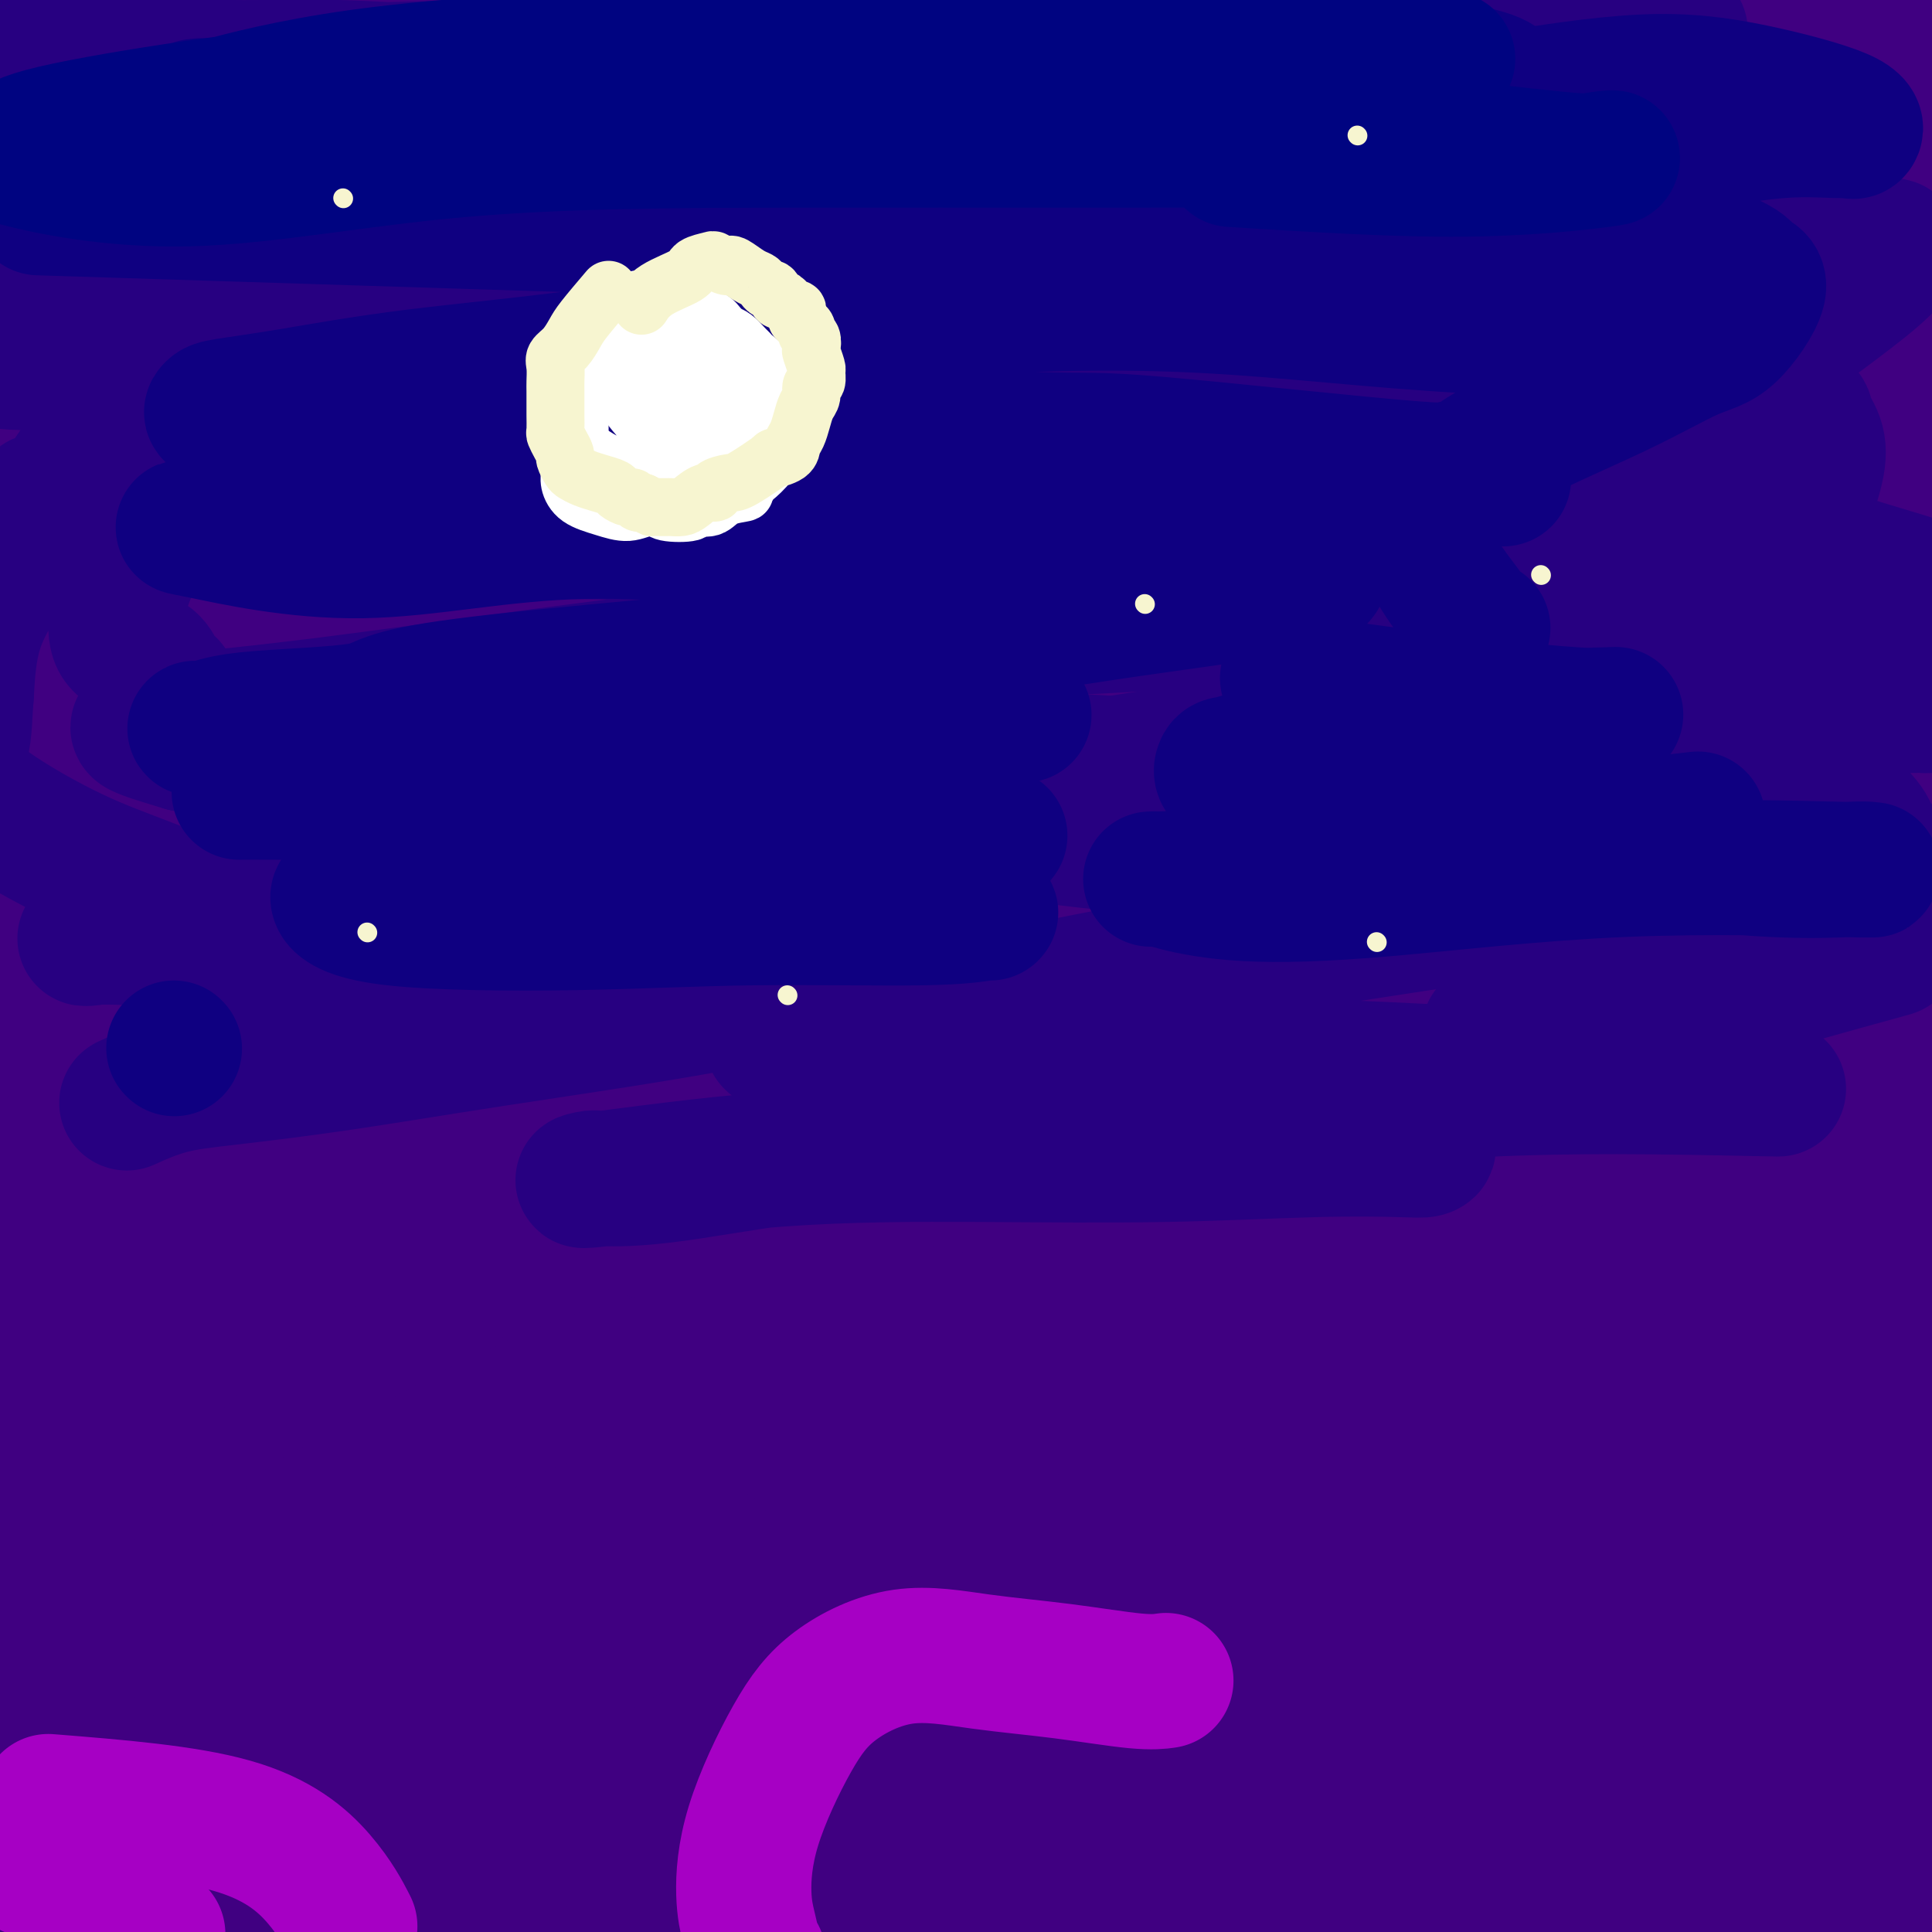 <svg viewBox='0 0 400 400' version='1.1' xmlns='http://www.w3.org/2000/svg' xmlns:xlink='http://www.w3.org/1999/xlink'><rect x="0" y="0" width="400" height="400" fill="#808080" stroke="none"/><g fill='none' stroke='#400081' stroke-width='28' stroke-linecap='round' stroke-linejoin='round'><path d='M-6,14c8.452,-0.010 16.905,-0.019 38,-1c21.095,-0.981 54.834,-2.933 79,-4c24.166,-1.067 38.761,-1.250 46,-2c7.239,-0.750 7.122,-2.067 17,-2c9.878,0.067 29.751,1.520 44,2c14.249,0.480 22.874,-0.011 33,0c10.126,0.011 21.752,0.525 30,1c8.248,0.475 13.117,0.911 18,1c4.883,0.089 9.781,-0.170 12,0c2.219,0.170 1.759,0.769 2,1c0.241,0.231 1.184,0.094 0,0c-1.184,-0.094 -4.496,-0.145 -9,-1c-4.504,-0.855 -10.200,-2.515 -17,-4c-6.800,-1.485 -14.705,-2.796 -24,-4c-9.295,-1.204 -19.979,-2.303 -32,-2c-12.021,0.303 -25.379,2.007 -39,4c-13.621,1.993 -27.503,4.275 -45,6c-17.497,1.725 -38.608,2.893 -52,4c-13.392,1.107 -19.067,2.154 -27,3c-7.933,0.846 -18.126,1.493 -24,2c-5.874,0.507 -7.429,0.876 -10,1c-2.571,0.124 -6.156,0.002 -8,0c-1.844,-0.002 -1.945,0.114 -2,0c-0.055,-0.114 -0.064,-0.458 0,-1c0.064,-0.542 0.200,-1.283 5,-2c4.800,-0.717 14.262,-1.412 24,-2c9.738,-0.588 19.750,-1.069 30,-1c10.250,0.069 20.737,0.689 34,1c13.263,0.311 29.302,0.315 46,0c16.698,-0.315 34.057,-0.947 50,-1c15.943,-0.053 30.472,0.474 45,1'/><path d='M258,14c35.562,-0.254 36.967,-1.390 45,-1c8.033,0.390 22.693,2.304 30,3c7.307,0.696 7.259,0.172 13,0c5.741,-0.172 17.270,0.007 23,0c5.730,-0.007 5.662,-0.200 7,0c1.338,0.200 4.081,0.794 5,1c0.919,0.206 0.013,0.023 -1,0c-1.013,-0.023 -2.133,0.114 -4,0c-1.867,-0.114 -4.481,-0.479 -11,-1c-6.519,-0.521 -16.943,-1.197 -29,-1c-12.057,0.197 -25.747,1.268 -40,2c-14.253,0.732 -29.069,1.125 -46,2c-16.931,0.875 -35.978,2.233 -53,3c-17.022,0.767 -32.018,0.942 -47,2c-14.982,1.058 -29.948,2.999 -43,4c-13.052,1.001 -24.190,1.062 -35,2c-10.810,0.938 -21.292,2.752 -29,4c-7.708,1.248 -12.641,1.931 -19,3c-6.359,1.069 -14.142,2.525 -18,3c-3.858,0.475 -3.790,-0.029 -4,0c-0.210,0.029 -0.697,0.592 -1,1c-0.303,0.408 -0.420,0.660 -1,1c-0.580,0.340 -1.623,0.766 6,1c7.623,0.234 23.910,0.274 31,0c7.090,-0.274 4.982,-0.862 20,-2c15.018,-1.138 47.163,-2.828 69,-4c21.837,-1.172 33.365,-1.828 48,-2c14.635,-0.172 32.376,0.139 50,0c17.624,-0.139 35.129,-0.730 51,0c15.871,0.730 30.106,2.780 42,4c11.894,1.220 21.447,1.610 31,2'/><path d='M348,41c16.503,1.606 21.261,2.620 25,3c3.739,0.380 6.460,0.126 8,0c1.540,-0.126 1.898,-0.125 3,0c1.102,0.125 2.949,0.376 -3,0c-5.949,-0.376 -19.693,-1.377 -34,-2c-14.307,-0.623 -29.179,-0.868 -45,-1c-15.821,-0.132 -32.593,-0.149 -51,0c-18.407,0.149 -38.448,0.466 -57,1c-18.552,0.534 -35.614,1.285 -47,2c-11.386,0.715 -17.096,1.392 -31,3c-13.904,1.608 -36.000,4.145 -46,5c-10.000,0.855 -7.902,0.027 -16,1c-8.098,0.973 -26.391,3.748 -34,5c-7.609,1.252 -4.534,0.981 -4,1c0.534,0.019 -1.472,0.326 -2,1c-0.528,0.674 0.421,1.714 1,2c0.579,0.286 0.789,-0.182 7,0c6.211,0.182 18.424,1.013 32,1c13.576,-0.013 28.514,-0.872 45,-2c16.486,-1.128 34.521,-2.527 54,-3c19.479,-0.473 40.404,-0.022 60,1c19.596,1.022 37.864,2.613 54,3c16.136,0.387 30.142,-0.430 43,0c12.858,0.430 24.570,2.108 34,3c9.430,0.892 16.579,0.997 21,1c4.421,0.003 6.113,-0.095 8,0c1.887,0.095 3.970,0.382 1,0c-2.970,-0.382 -10.992,-1.432 -22,-2c-11.008,-0.568 -25.002,-0.653 -42,-1c-16.998,-0.347 -36.999,-0.956 -57,-1c-20.001,-0.044 -40.000,0.478 -60,1'/><path d='M193,63c-37.496,0.085 -41.235,1.799 -54,4c-12.765,2.201 -34.556,4.889 -52,7c-17.444,2.111 -30.543,3.645 -43,5c-12.457,1.355 -24.274,2.530 -29,3c-4.726,0.470 -2.363,0.235 0,0'/><path d='M11,90c0.369,-0.392 0.738,-0.785 9,-1c8.262,-0.215 24.419,-0.253 44,-1c19.581,-0.747 42.588,-2.205 65,-3c22.412,-0.795 44.231,-0.929 65,-1c20.769,-0.071 40.489,-0.081 59,0c18.511,0.081 35.813,0.252 51,1c15.187,0.748 28.259,2.072 38,3c9.741,0.928 16.150,1.461 20,2c3.850,0.539 5.142,1.085 5,1c-0.142,-0.085 -1.719,-0.800 -3,-1c-1.281,-0.200 -2.267,0.116 -12,0c-9.733,-0.116 -28.213,-0.664 -40,-1c-11.787,-0.336 -16.882,-0.459 -31,0c-14.118,0.459 -37.259,1.499 -60,3c-22.741,1.501 -45.081,3.464 -67,6c-21.919,2.536 -43.417,5.645 -63,9c-19.583,3.355 -37.253,6.955 -50,9c-12.747,2.045 -20.573,2.535 -26,3c-5.427,0.465 -8.455,0.905 -10,1c-1.545,0.095 -1.607,-0.154 -2,0c-0.393,0.154 -1.117,0.712 7,1c8.117,0.288 25.074,0.306 44,0c18.926,-0.306 39.821,-0.937 63,-1c23.179,-0.063 48.642,0.441 72,0c23.358,-0.441 44.610,-1.828 65,-2c20.390,-0.172 39.917,0.872 57,2c17.083,1.128 31.721,2.341 44,4c12.279,1.659 22.198,3.764 29,5c6.802,1.236 10.485,1.602 13,2c2.515,0.398 3.861,0.828 2,1c-1.861,0.172 -6.931,0.086 -12,0'/><path d='M387,132c-8.819,-0.240 -25.868,-1.341 -44,-2c-18.132,-0.659 -37.347,-0.876 -58,-1c-20.653,-0.124 -42.743,-0.153 -64,0c-21.257,0.153 -41.683,0.490 -62,1c-20.317,0.510 -40.527,1.194 -58,3c-17.473,1.806 -32.209,4.735 -43,7c-10.791,2.265 -17.637,3.866 -23,5c-5.363,1.134 -9.242,1.799 -12,2c-2.758,0.201 -4.394,-0.063 -1,1c3.394,1.063 11.816,3.454 29,4c17.184,0.546 43.128,-0.751 65,-1c21.872,-0.249 39.671,0.550 73,2c33.329,1.450 82.188,3.550 104,5c21.812,1.450 16.578,2.249 25,3c8.422,0.751 30.500,1.452 44,3c13.500,1.548 18.421,3.942 21,5c2.579,1.058 2.816,0.780 6,1c3.184,0.220 9.315,0.938 -1,1c-10.315,0.062 -37.077,-0.532 -51,-1c-13.923,-0.468 -15.009,-0.810 -31,-1c-15.991,-0.190 -46.888,-0.229 -71,-1c-24.112,-0.771 -41.439,-2.276 -76,-1c-34.561,1.276 -86.357,5.332 -109,7c-22.643,1.668 -16.135,0.949 -24,2c-7.865,1.051 -30.104,3.872 -39,5c-8.896,1.128 -4.448,0.564 0,0'/><path d='M30,193c3.712,-0.228 7.425,-0.456 23,-1c15.575,-0.544 43.013,-1.403 70,-2c26.987,-0.597 53.524,-0.933 78,-1c24.476,-0.067 46.891,0.134 65,1c18.109,0.866 31.911,2.398 41,4c9.089,1.602 13.466,3.276 17,4c3.534,0.724 6.226,0.500 2,2c-4.226,1.500 -15.369,4.724 -29,6c-13.631,1.276 -29.749,0.604 -48,0c-18.251,-0.604 -38.635,-1.139 -58,0c-19.365,1.139 -37.711,3.952 -55,5c-17.289,1.048 -33.522,0.331 -47,1c-13.478,0.669 -24.200,2.726 -33,4c-8.800,1.274 -15.678,1.766 -20,3c-4.322,1.234 -6.087,3.209 -8,4c-1.913,0.791 -3.974,0.396 -2,1c1.974,0.604 7.984,2.206 22,2c14.016,-0.206 36.040,-2.220 59,-4c22.960,-1.780 46.857,-3.324 69,-4c22.143,-0.676 42.532,-0.482 63,0c20.468,0.482 41.014,1.251 58,3c16.986,1.749 30.413,4.477 41,6c10.587,1.523 18.336,1.841 24,3c5.664,1.159 9.244,3.158 12,4c2.756,0.842 4.688,0.525 1,0c-3.688,-0.525 -12.997,-1.260 -26,-2c-13.003,-0.740 -29.702,-1.487 -49,-2c-19.298,-0.513 -41.196,-0.792 -67,-1c-25.804,-0.208 -55.516,-0.345 -74,0c-18.484,0.345 -25.742,1.173 -33,2'/><path d='M126,231c-31.954,2.123 -58.339,6.429 -72,9c-13.661,2.571 -14.599,3.405 -15,4c-0.401,0.595 -0.265,0.950 -3,1c-2.735,0.050 -8.342,-0.204 -1,1c7.342,1.204 27.631,3.868 39,5c11.369,1.132 13.818,0.732 30,0c16.182,-0.732 46.098,-1.796 71,-2c24.902,-0.204 44.790,0.454 66,1c21.210,0.546 43.743,0.981 61,2c17.257,1.019 29.237,2.621 40,4c10.763,1.379 20.310,2.534 26,4c5.690,1.466 7.525,3.241 10,4c2.475,0.759 5.592,0.500 1,1c-4.592,0.500 -16.892,1.758 -32,2c-15.108,0.242 -33.026,-0.532 -53,-1c-19.974,-0.468 -42.006,-0.628 -64,0c-21.994,0.628 -43.950,2.046 -67,4c-23.050,1.954 -47.193,4.444 -64,6c-16.807,1.556 -26.279,2.177 -36,3c-9.721,0.823 -19.691,1.846 -25,3c-5.309,1.154 -5.956,2.438 -7,3c-1.044,0.562 -2.486,0.400 0,2c2.486,1.600 8.901,4.961 24,6c15.099,1.039 38.882,-0.243 62,-1c23.118,-0.757 45.569,-0.987 66,-1c20.431,-0.013 38.840,0.192 57,1c18.160,0.808 36.070,2.219 51,3c14.930,0.781 26.878,0.931 36,2c9.122,1.069 15.417,3.057 19,4c3.583,0.943 4.452,0.841 5,1c0.548,0.159 0.774,0.580 1,1'/><path d='M352,303c1.241,0.697 -8.158,-0.559 -21,-2c-12.842,-1.441 -29.127,-3.065 -48,-4c-18.873,-0.935 -40.334,-1.180 -61,-1c-20.666,0.180 -40.536,0.787 -63,2c-22.464,1.213 -47.521,3.033 -60,4c-12.479,0.967 -12.380,1.081 -21,2c-8.620,0.919 -25.957,2.642 -39,4c-13.043,1.358 -21.790,2.349 -26,3c-4.210,0.651 -3.884,0.961 -4,1c-0.116,0.039 -0.676,-0.195 0,1c0.676,1.195 2.587,3.817 12,5c9.413,1.183 26.327,0.928 45,1c18.673,0.072 39.104,0.472 60,1c20.896,0.528 42.256,1.184 62,2c19.744,0.816 37.870,1.792 55,3c17.130,1.208 33.262,2.647 47,4c13.738,1.353 25.080,2.619 35,4c9.920,1.381 18.419,2.878 24,4c5.581,1.122 8.246,1.870 10,2c1.754,0.130 2.597,-0.358 1,0c-1.597,0.358 -5.635,1.561 -17,2c-11.365,0.439 -30.056,0.114 -47,0c-16.944,-0.114 -32.142,-0.016 -49,0c-16.858,0.016 -35.375,-0.049 -53,0c-17.625,0.049 -34.359,0.213 -51,1c-16.641,0.787 -33.189,2.197 -47,4c-13.811,1.803 -24.886,4.000 -33,5c-8.114,1.000 -13.268,0.804 -16,1c-2.732,0.196 -3.043,0.783 -4,1c-0.957,0.217 -2.559,0.062 0,0c2.559,-0.062 9.280,-0.031 16,0'/><path d='M59,353c9.181,-0.498 24.135,-1.742 39,-3c14.865,-1.258 29.641,-2.529 44,-3c14.359,-0.471 28.300,-0.141 42,0c13.700,0.141 27.158,0.094 40,0c12.842,-0.094 25.066,-0.236 35,0c9.934,0.236 17.576,0.849 25,1c7.424,0.151 14.629,-0.159 19,0c4.371,0.159 5.907,0.786 7,1c1.093,0.214 1.742,0.015 3,0c1.258,-0.015 3.126,0.154 -1,0c-4.126,-0.154 -14.247,-0.632 -25,-1c-10.753,-0.368 -22.138,-0.626 -39,-1c-16.862,-0.374 -39.203,-0.863 -52,-1c-12.797,-0.137 -16.052,0.080 -26,0c-9.948,-0.080 -26.590,-0.457 -48,0c-21.410,0.457 -47.587,1.747 -60,2c-12.413,0.253 -11.061,-0.532 -16,0c-4.939,0.532 -16.169,2.381 -21,3c-4.831,0.619 -3.262,0.009 -4,0c-0.738,-0.009 -3.784,0.584 -5,1c-1.216,0.416 -0.601,0.656 1,1c1.601,0.344 4.187,0.792 13,1c8.813,0.208 23.852,0.178 40,-1c16.148,-1.178 33.405,-3.502 49,-5c15.595,-1.498 29.528,-2.170 45,-2c15.472,0.170 32.484,1.183 46,2c13.516,0.817 23.536,1.437 34,2c10.464,0.563 21.372,1.068 31,2c9.628,0.932 17.977,2.289 24,3c6.023,0.711 9.721,0.774 12,1c2.279,0.226 3.140,0.613 4,1'/><path d='M315,357c23.654,1.632 7.290,0.212 0,0c-7.290,-0.212 -5.507,0.784 -11,1c-5.493,0.216 -18.261,-0.347 -31,-1c-12.739,-0.653 -25.447,-1.394 -40,-1c-14.553,0.394 -30.951,1.923 -46,3c-15.049,1.077 -28.750,1.701 -43,2c-14.250,0.299 -29.049,0.273 -41,1c-11.951,0.727 -21.054,2.208 -29,3c-7.946,0.792 -14.735,0.896 -20,2c-5.265,1.104 -9.006,3.209 -13,4c-3.994,0.791 -8.240,0.267 -10,0c-1.760,-0.267 -1.035,-0.276 -1,0c0.035,0.276 -0.619,0.836 5,1c5.619,0.164 17.510,-0.068 30,-1c12.490,-0.932 25.579,-2.565 38,-4c12.421,-1.435 24.176,-2.672 37,-3c12.824,-0.328 26.718,0.252 37,1c10.282,0.748 16.952,1.664 24,2c7.048,0.336 14.475,0.090 18,0c3.525,-0.090 3.150,-0.026 3,0c-0.150,0.026 -0.075,0.013 0,0'/><path d='M-4,78c-0.191,7.268 -0.382,14.535 1,31c1.382,16.465 4.338,42.127 7,59c2.662,16.873 5.030,24.956 7,35c1.970,10.044 3.540,22.050 5,33c1.460,10.950 2.809,20.845 3,30c0.191,9.155 -0.775,17.569 -1,22c-0.225,4.431 0.290,4.878 -1,4c-1.290,-0.878 -4.386,-3.083 -5,-6c-0.614,-2.917 1.253,-6.548 2,-8c0.747,-1.452 0.373,-0.726 0,0'/><path d='M15,89c0.389,0.232 0.778,0.463 0,5c-0.778,4.537 -2.724,13.379 -4,27c-1.276,13.621 -1.884,32.020 -2,47c-0.116,14.980 0.258,26.542 3,51c2.742,24.458 7.851,61.811 10,78c2.149,16.189 1.337,11.212 1,11c-0.337,-0.212 -0.198,4.341 0,10c0.198,5.659 0.455,12.426 0,17c-0.455,4.574 -1.620,6.957 -2,8c-0.380,1.043 0.027,0.746 -1,2c-1.027,1.254 -3.487,4.057 -3,-4c0.487,-8.057 3.923,-26.976 8,-46c4.077,-19.024 8.796,-38.154 12,-53c3.204,-14.846 4.893,-25.409 8,-36c3.107,-10.591 7.633,-21.211 9,-32c1.367,-10.789 -0.424,-21.747 -1,-29c-0.576,-7.253 0.063,-10.803 0,-13c-0.063,-2.197 -0.829,-3.043 -1,-4c-0.171,-0.957 0.254,-2.026 -1,1c-1.254,3.026 -4.186,10.145 -8,24c-3.814,13.855 -8.511,34.445 -13,53c-4.489,18.555 -8.770,35.074 -11,49c-2.230,13.926 -2.407,25.258 -3,35c-0.593,9.742 -1.601,17.892 -2,24c-0.399,6.108 -0.189,10.173 0,13c0.189,2.827 0.359,4.415 0,6c-0.359,1.585 -1.245,3.167 1,0c2.245,-3.167 7.623,-11.084 13,-19'/><path d='M28,314c7.251,-9.419 18.378,-23.467 25,-35c6.622,-11.533 8.738,-20.552 10,-26c1.262,-5.448 1.671,-7.324 2,-9c0.329,-1.676 0.577,-3.153 0,-4c-0.577,-0.847 -1.981,-1.064 -5,2c-3.019,3.064 -7.654,9.410 -13,20c-5.346,10.590 -11.403,25.424 -16,36c-4.597,10.576 -7.736,16.894 -10,24c-2.264,7.106 -3.655,14.999 -5,21c-1.345,6.001 -2.646,10.109 -3,12c-0.354,1.891 0.237,1.566 0,3c-0.237,1.434 -1.302,4.629 0,1c1.302,-3.629 4.972,-14.080 7,-20c2.028,-5.920 2.413,-7.308 4,-12c1.587,-4.692 4.375,-12.688 6,-19c1.625,-6.312 2.085,-10.942 3,-18c0.915,-7.058 2.284,-16.545 3,-22c0.716,-5.455 0.780,-6.877 1,-8c0.220,-1.123 0.595,-1.945 0,-3c-0.595,-1.055 -2.160,-2.342 -5,5c-2.840,7.342 -6.954,23.314 -10,38c-3.046,14.686 -5.025,28.086 -7,39c-1.975,10.914 -3.945,19.343 -5,26c-1.055,6.657 -1.196,11.542 -1,14c0.196,2.458 0.729,2.487 1,3c0.271,0.513 0.279,1.509 1,-4c0.721,-5.509 2.156,-17.522 4,-33c1.844,-15.478 4.098,-34.422 5,-42c0.902,-7.578 0.451,-3.789 0,0'/><path d='M9,239c-0.508,12.804 -1.016,25.608 -1,46c0.016,20.392 0.557,48.373 1,63c0.443,14.627 0.789,15.900 1,19c0.211,3.100 0.288,8.028 1,11c0.712,2.972 2.061,3.988 2,6c-0.061,2.012 -1.531,5.022 1,-2c2.531,-7.022 9.062,-24.074 17,-40c7.938,-15.926 17.283,-30.726 25,-40c7.717,-9.274 13.806,-13.023 17,-15c3.194,-1.977 3.493,-2.181 5,-3c1.507,-0.819 4.220,-2.253 7,-2c2.780,0.253 5.626,2.192 7,3c1.374,0.808 1.277,0.485 1,2c-0.277,1.515 -0.734,4.868 -2,8c-1.266,3.132 -3.341,6.044 -10,11c-6.659,4.956 -17.903,11.956 -27,18c-9.097,6.044 -16.047,11.130 -21,15c-4.953,3.870 -7.908,6.523 -9,8c-1.092,1.477 -0.322,1.778 0,3c0.322,1.222 0.197,3.365 4,5c3.803,1.635 11.534,2.763 21,3c9.466,0.237 20.665,-0.415 33,-1c12.335,-0.585 25.805,-1.103 40,-3c14.195,-1.897 29.116,-5.173 40,-7c10.884,-1.827 17.730,-2.204 22,-3c4.270,-0.796 5.964,-2.010 7,-1c1.036,1.010 1.416,4.243 -3,8c-4.416,3.757 -13.627,8.038 -23,12c-9.373,3.962 -18.908,7.605 -29,10c-10.092,2.395 -20.741,3.541 -30,4c-9.259,0.459 -17.130,0.229 -25,0'/><path d='M81,377c-12.796,0.864 -17.285,1.025 -21,1c-3.715,-0.025 -6.656,-0.236 -8,0c-1.344,0.236 -1.090,0.917 -2,1c-0.910,0.083 -2.983,-0.434 0,0c2.983,0.434 11.022,1.819 20,3c8.978,1.181 18.895,2.158 30,3c11.105,0.842 23.398,1.550 36,2c12.602,0.450 25.514,0.643 40,1c14.486,0.357 30.546,0.880 44,1c13.454,0.120 24.303,-0.162 32,0c7.697,0.162 12.241,0.767 16,1c3.759,0.233 6.734,0.092 8,0c1.266,-0.092 0.824,-0.137 1,0c0.176,0.137 0.971,0.455 -4,0c-4.971,-0.455 -15.707,-1.684 -26,-3c-10.293,-1.316 -20.142,-2.718 -34,-3c-13.858,-0.282 -31.725,0.557 -42,1c-10.275,0.443 -12.957,0.489 -24,1c-11.043,0.511 -30.448,1.486 -45,3c-14.552,1.514 -24.252,3.569 -33,5c-8.748,1.431 -16.545,2.240 -21,3c-4.455,0.760 -5.569,1.471 -6,2c-0.431,0.529 -0.178,0.874 -1,1c-0.822,0.126 -2.720,0.031 1,1c3.720,0.969 13.058,3.002 26,4c12.942,0.998 29.488,0.959 43,1c13.512,0.041 23.991,0.160 47,-1c23.009,-1.160 58.549,-3.600 76,-5c17.451,-1.400 16.814,-1.762 26,-2c9.186,-0.238 28.196,-0.354 43,0c14.804,0.354 25.402,1.177 36,2'/><path d='M339,400c16.071,0.946 16.747,2.311 20,3c3.253,0.689 9.082,0.702 12,1c2.918,0.298 2.925,0.881 1,0c-1.925,-0.881 -5.780,-3.228 -15,-4c-9.220,-0.772 -23.803,0.029 -38,0c-14.197,-0.029 -28.006,-0.888 -39,-2c-10.994,-1.112 -19.173,-2.475 -27,-4c-7.827,-1.525 -15.301,-3.210 -21,-4c-5.699,-0.790 -9.621,-0.684 -12,-1c-2.379,-0.316 -3.215,-1.054 -5,-1c-1.785,0.054 -4.519,0.899 0,-3c4.519,-3.899 16.291,-12.543 21,-16c4.709,-3.457 2.354,-1.729 0,0'/><path d='M309,285c0.560,-2.815 1.121,-5.631 2,-11c0.879,-5.369 2.077,-13.293 3,-22c0.923,-8.707 1.571,-18.199 2,-27c0.429,-8.801 0.639,-16.913 1,-26c0.361,-9.087 0.875,-19.149 1,-24c0.125,-4.851 -0.137,-4.492 3,-12c3.137,-7.508 9.675,-22.883 14,-33c4.325,-10.117 6.437,-14.975 8,-19c1.563,-4.025 2.576,-7.217 3,-10c0.424,-2.783 0.258,-5.157 0,-6c-0.258,-0.843 -0.609,-0.156 0,-1c0.609,-0.844 2.178,-3.219 1,12c-1.178,15.219 -5.101,48.033 -7,63c-1.899,14.967 -1.772,12.088 -3,18c-1.228,5.912 -3.811,20.617 -5,30c-1.189,9.383 -0.983,13.446 -1,15c-0.017,1.554 -0.258,0.600 0,0c0.258,-0.600 1.016,-0.847 3,-9c1.984,-8.153 5.193,-24.214 7,-38c1.807,-13.786 2.213,-25.299 3,-39c0.787,-13.701 1.957,-29.591 3,-41c1.043,-11.409 1.959,-18.336 3,-25c1.041,-6.664 2.205,-13.063 3,-18c0.795,-4.937 1.220,-8.412 2,-10c0.780,-1.588 1.916,-1.290 3,-2c1.084,-0.710 2.115,-2.427 4,2c1.885,4.427 4.623,15.000 5,29c0.377,14.000 -1.607,31.429 -3,47c-1.393,15.571 -2.197,29.286 -3,43'/><path d='M361,171c-1.365,20.084 -1.777,25.295 -2,31c-0.223,5.705 -0.255,11.906 0,15c0.255,3.094 0.799,3.081 1,4c0.201,0.919 0.059,2.769 0,1c-0.059,-1.769 -0.035,-7.156 1,-17c1.035,-9.844 3.082,-24.143 5,-38c1.918,-13.857 3.705,-27.272 6,-41c2.295,-13.728 5.096,-27.769 7,-40c1.904,-12.231 2.912,-22.654 4,-30c1.088,-7.346 2.257,-11.617 3,-14c0.743,-2.383 1.061,-2.878 1,-5c-0.061,-2.122 -0.501,-5.871 0,0c0.501,5.871 1.943,21.361 2,30c0.057,8.639 -1.270,10.429 -2,21c-0.730,10.571 -0.861,29.925 -2,48c-1.139,18.075 -3.286,34.870 -5,49c-1.714,14.130 -2.997,25.594 -4,36c-1.003,10.406 -1.727,19.755 -2,26c-0.273,6.245 -0.095,9.386 0,11c0.095,1.614 0.106,1.701 0,3c-0.106,1.299 -0.328,3.811 0,-4c0.328,-7.811 1.205,-25.944 2,-41c0.795,-15.056 1.508,-27.036 2,-38c0.492,-10.964 0.763,-20.911 2,-35c1.237,-14.089 3.441,-32.318 7,-49c3.559,-16.682 8.472,-31.817 10,-38c1.528,-6.183 -0.331,-3.414 -1,-4c-0.669,-0.586 -0.148,-4.528 0,-6c0.148,-1.472 -0.075,-0.473 0,0c0.075,0.473 0.450,0.421 0,8c-0.450,7.579 -1.725,22.790 -3,38'/><path d='M393,92c-1.728,23.273 -4.548,58.455 -6,76c-1.452,17.545 -1.536,17.453 -2,28c-0.464,10.547 -1.308,31.732 -2,47c-0.692,15.268 -1.232,24.619 -3,34c-1.768,9.381 -4.763,18.793 -7,25c-2.237,6.207 -3.716,9.208 -5,12c-1.284,2.792 -2.372,5.375 -3,7c-0.628,1.625 -0.796,2.291 -2,1c-1.204,-1.291 -3.443,-4.539 -4,-14c-0.557,-9.461 0.568,-25.136 2,-40c1.432,-14.864 3.169,-28.919 5,-40c1.831,-11.081 3.755,-19.190 5,-27c1.245,-7.810 1.811,-15.323 3,-20c1.189,-4.677 3.003,-6.518 4,-7c0.997,-0.482 1.179,0.396 2,0c0.821,-0.396 2.281,-2.067 4,3c1.719,5.067 3.698,16.873 4,30c0.302,13.127 -1.074,27.576 -3,42c-1.926,14.424 -4.401,28.822 -7,41c-2.599,12.178 -5.320,22.135 -7,31c-1.680,8.865 -2.318,16.637 -3,22c-0.682,5.363 -1.408,8.316 -2,10c-0.592,1.684 -1.051,2.100 -1,3c0.051,0.900 0.611,2.286 0,-1c-0.611,-3.286 -2.391,-11.244 -2,-22c0.391,-10.756 2.955,-24.310 5,-36c2.045,-11.690 3.570,-21.516 6,-30c2.430,-8.484 5.765,-15.624 8,-21c2.235,-5.376 3.371,-8.986 4,-11c0.629,-2.014 0.751,-2.433 1,-2c0.249,0.433 0.624,1.716 1,3'/><path d='M388,236c2.514,-0.433 1.798,13.985 1,25c-0.798,11.015 -1.678,18.626 -2,27c-0.322,8.374 -0.086,17.512 0,27c0.086,9.488 0.024,19.325 0,24c-0.024,4.675 -0.008,4.189 -2,10c-1.992,5.811 -5.990,17.919 -8,23c-2.010,5.081 -2.030,3.135 -3,3c-0.970,-0.135 -2.889,1.541 -5,4c-2.111,2.459 -4.412,5.700 -4,-2c0.412,-7.700 3.538,-26.341 5,-35c1.462,-8.659 1.261,-7.335 2,-9c0.739,-1.665 2.419,-6.318 3,-9c0.581,-2.682 0.064,-3.392 2,-3c1.936,0.392 6.327,1.888 8,2c1.673,0.112 0.629,-1.158 2,2c1.371,3.158 5.156,10.746 6,18c0.844,7.254 -1.254,14.175 -4,20c-2.746,5.825 -6.141,10.555 -10,15c-3.859,4.445 -8.182,8.604 -14,12c-5.818,3.396 -13.129,6.027 -18,7c-4.871,0.973 -7.301,0.287 -9,0c-1.699,-0.287 -2.669,-0.176 -3,-1c-0.331,-0.824 -0.025,-2.585 2,-5c2.025,-2.415 5.770,-5.485 10,-8c4.230,-2.515 8.946,-4.476 13,-5c4.054,-0.524 7.445,0.389 10,1c2.555,0.611 4.273,0.921 5,1c0.727,0.079 0.463,-0.072 1,0c0.537,0.072 1.875,0.365 0,0c-1.875,-0.365 -6.964,-1.390 -14,-2c-7.036,-0.610 -16.018,-0.805 -25,-1'/><path d='M337,377c-11.096,0.091 -19.835,1.819 -26,3c-6.165,1.181 -9.756,1.815 -12,2c-2.244,0.185 -3.140,-0.081 -4,0c-0.860,0.081 -1.685,0.507 -1,0c0.685,-0.507 2.881,-1.948 8,-3c5.119,-1.052 13.161,-1.716 20,-2c6.839,-0.284 12.476,-0.187 18,0c5.524,0.187 10.936,0.464 15,0c4.064,-0.464 6.780,-1.668 8,-2c1.220,-0.332 0.945,0.209 1,0c0.055,-0.209 0.439,-1.167 -5,-2c-5.439,-0.833 -16.703,-1.540 -22,-2c-5.297,-0.460 -4.627,-0.673 -16,1c-11.373,1.673 -34.787,5.232 -46,7c-11.213,1.768 -10.224,1.746 -14,2c-3.776,0.254 -12.318,0.785 -16,1c-3.682,0.215 -2.504,0.113 -3,0c-0.496,-0.113 -2.664,-0.239 1,-1c3.664,-0.761 13.162,-2.159 25,-4c11.838,-1.841 26.017,-4.125 40,-5c13.983,-0.875 27.768,-0.339 34,0c6.232,0.339 4.909,0.482 10,0c5.091,-0.482 16.596,-1.588 21,-2c4.404,-0.412 1.706,-0.129 1,0c-0.706,0.129 0.580,0.105 -5,-1c-5.580,-1.105 -18.027,-3.291 -30,-3c-11.973,0.291 -23.471,3.059 -34,5c-10.529,1.941 -20.090,3.056 -28,4c-7.910,0.944 -14.168,1.716 -18,2c-3.832,0.284 -5.238,0.081 -6,0c-0.762,-0.081 -0.881,-0.041 -1,0'/><path d='M252,377c-10.751,-0.899 5.871,-8.647 20,-15c14.129,-6.353 25.765,-11.311 38,-15c12.235,-3.689 25.070,-6.110 33,-8c7.930,-1.890 10.954,-3.250 17,-4c6.046,-0.750 15.112,-0.891 19,-1c3.888,-0.109 2.598,-0.188 3,0c0.402,0.188 2.496,0.641 -1,-1c-3.496,-1.641 -12.581,-5.377 -23,-8c-10.419,-2.623 -22.173,-4.132 -35,-5c-12.827,-0.868 -26.729,-1.093 -38,-1c-11.271,0.093 -19.911,0.506 -26,0c-6.089,-0.506 -9.628,-1.929 -12,-2c-2.372,-0.071 -3.579,1.211 -2,-1c1.579,-2.211 5.942,-7.914 18,-14c12.058,-6.086 31.809,-12.555 41,-16c9.191,-3.445 7.822,-3.865 17,-4c9.178,-0.135 28.903,0.015 39,0c10.097,-0.015 10.564,-0.196 11,0c0.436,0.196 0.839,0.770 1,1c0.161,0.230 0.081,0.115 0,0'/><path d='M326,300c-1.711,-0.513 -3.423,-1.026 -9,0c-5.577,1.026 -15.020,3.592 -25,5c-9.980,1.408 -20.497,1.659 -27,2c-6.503,0.341 -8.993,0.773 -11,1c-2.007,0.227 -3.532,0.249 -2,0c1.532,-0.249 6.119,-0.771 19,-4c12.881,-3.229 34.054,-9.167 50,-13c15.946,-3.833 26.664,-5.563 33,-6c6.336,-0.437 8.290,0.419 11,1c2.710,0.581 6.176,0.889 1,3c-5.176,2.111 -18.995,6.026 -28,6c-9.005,-0.026 -13.197,-3.992 -18,-7c-4.803,-3.008 -10.218,-5.057 -16,-7c-5.782,-1.943 -11.932,-3.779 -17,-5c-5.068,-1.221 -9.055,-1.825 -12,-2c-2.945,-0.175 -4.849,0.080 -6,0c-1.151,-0.080 -1.550,-0.496 -2,-1c-0.450,-0.504 -0.951,-1.097 3,-5c3.951,-3.903 12.354,-11.116 24,-19c11.646,-7.884 26.536,-16.438 40,-24c13.464,-7.562 25.504,-14.133 34,-19c8.496,-4.867 13.448,-8.031 16,-10c2.552,-1.969 2.703,-2.745 3,-4c0.297,-1.255 0.738,-2.990 -8,-4c-8.738,-1.010 -26.656,-1.296 -42,1c-15.344,2.296 -28.113,7.172 -43,11c-14.887,3.828 -31.893,6.608 -41,8c-9.107,1.392 -10.316,1.398 -15,1c-4.684,-0.398 -12.842,-1.199 -21,-2'/><path d='M217,207c-8.442,1.018 -11.546,4.062 -1,-4c10.546,-8.062 34.741,-27.230 48,-36c13.259,-8.770 15.583,-7.142 23,-8c7.417,-0.858 19.929,-4.204 32,-7c12.071,-2.796 23.702,-5.043 29,-6c5.298,-0.957 4.263,-0.623 2,-1c-2.263,-0.377 -5.755,-1.466 -8,-2c-2.245,-0.534 -3.243,-0.515 -10,-1c-6.757,-0.485 -19.272,-1.475 -30,-2c-10.728,-0.525 -19.670,-0.584 -27,0c-7.330,0.584 -13.047,1.813 -10,-1c3.047,-2.813 14.857,-9.667 21,-13c6.143,-3.333 6.619,-3.147 13,-5c6.381,-1.853 18.666,-5.747 27,-8c8.334,-2.253 12.717,-2.864 15,-3c2.283,-0.136 2.466,0.204 2,0c-0.466,-0.204 -1.580,-0.953 -10,1c-8.420,1.953 -24.146,6.609 -36,10c-11.854,3.391 -19.834,5.517 -27,6c-7.166,0.483 -13.517,-0.676 -17,-2c-3.483,-1.324 -4.099,-2.813 -5,-4c-0.901,-1.187 -2.085,-2.072 6,-7c8.085,-4.928 25.441,-13.897 39,-18c13.559,-4.103 23.320,-3.339 33,-3c9.680,0.339 19.278,0.251 26,0c6.722,-0.251 10.569,-0.667 13,-1c2.431,-0.333 3.445,-0.584 2,-1c-1.445,-0.416 -5.351,-0.997 -14,-1c-8.649,-0.003 -22.043,0.570 -32,1c-9.957,0.430 -16.479,0.715 -23,1'/><path d='M298,92c-13.084,-0.651 -12.296,-2.279 -13,-3c-0.704,-0.721 -2.902,-0.537 -4,-1c-1.098,-0.463 -1.095,-1.575 6,-6c7.095,-4.425 21.283,-12.164 32,-17c10.717,-4.836 17.964,-6.767 24,-8c6.036,-1.233 10.860,-1.766 14,-2c3.140,-0.234 4.597,-0.168 5,1c0.403,1.168 -0.249,3.438 -5,6c-4.751,2.562 -13.603,5.416 -18,7c-4.397,1.584 -4.339,1.899 -10,3c-5.661,1.101 -17.041,2.989 -32,4c-14.959,1.011 -33.497,1.145 -43,1c-9.503,-0.145 -9.972,-0.570 -7,-4c2.972,-3.430 9.385,-9.866 22,-16c12.615,-6.134 31.432,-11.968 48,-18c16.568,-6.032 30.888,-12.263 43,-17c12.112,-4.737 22.015,-7.978 30,-11c7.985,-3.022 14.052,-5.823 17,-7c2.948,-1.177 2.778,-0.729 3,-1c0.222,-0.271 0.836,-1.263 -3,-2c-3.836,-0.737 -12.123,-1.221 -19,-1c-6.877,0.221 -12.343,1.147 -19,1c-6.657,-0.147 -14.505,-1.366 -21,-2c-6.495,-0.634 -11.638,-0.683 -15,-1c-3.362,-0.317 -4.943,-0.903 -6,-1c-1.057,-0.097 -1.590,0.294 -1,0c0.590,-0.294 2.302,-1.275 7,-2c4.698,-0.725 12.380,-1.195 20,-1c7.620,0.195 15.177,1.056 21,2c5.823,0.944 9.911,1.972 14,3'/><path d='M388,-1c6.795,1.187 6.282,1.655 7,2c0.718,0.345 2.668,0.568 -1,2c-3.668,1.432 -12.955,4.072 -22,6c-9.045,1.928 -17.848,3.144 -25,3c-7.152,-0.144 -12.652,-1.647 -17,-3c-4.348,-1.353 -7.545,-2.554 -9,-3c-1.455,-0.446 -1.167,-0.136 -1,0c0.167,0.136 0.212,0.099 3,2c2.788,1.901 8.320,5.739 16,8c7.680,2.261 17.508,2.946 26,3c8.492,0.054 15.646,-0.522 22,-1c6.354,-0.478 11.906,-0.859 15,-1c3.094,-0.141 3.730,-0.042 4,0c0.270,0.042 0.174,0.026 0,0c-0.174,-0.026 -0.426,-0.062 -1,0c-0.574,0.062 -1.470,0.222 -4,0c-2.530,-0.222 -6.695,-0.825 -9,-1c-2.305,-0.175 -2.750,0.078 -5,-1c-2.250,-1.078 -6.305,-3.488 -8,-4c-1.695,-0.512 -1.029,0.874 -1,1c0.029,0.126 -0.579,-1.007 0,0c0.579,1.007 2.347,4.153 4,8c1.653,3.847 3.193,8.396 4,15c0.807,6.604 0.881,15.262 1,19c0.119,3.738 0.285,2.557 0,3c-0.285,0.443 -1.019,2.510 -1,3c0.019,0.490 0.792,-0.598 1,-1c0.208,-0.402 -0.151,-0.118 1,-2c1.151,-1.882 3.810,-5.930 5,-8c1.190,-2.070 0.911,-2.163 1,-2c0.089,0.163 0.544,0.581 1,1'/><path d='M395,48c1.147,-0.467 -0.484,4.365 -2,10c-1.516,5.635 -2.917,12.073 -4,19c-1.083,6.927 -1.849,14.342 -3,20c-1.151,5.658 -2.687,9.561 -5,15c-2.313,5.439 -5.403,12.416 -9,19c-3.597,6.584 -7.700,12.774 -14,20c-6.300,7.226 -14.798,15.488 -24,24c-9.202,8.512 -19.107,17.273 -29,26c-9.893,8.727 -19.773,17.419 -32,25c-12.227,7.581 -26.802,14.050 -41,20c-14.198,5.950 -28.019,11.382 -42,17c-13.981,5.618 -28.121,11.423 -40,15c-11.879,3.577 -21.497,4.928 -36,11c-14.503,6.072 -33.892,16.865 -43,22c-9.108,5.135 -7.936,4.610 -11,8c-3.064,3.390 -10.365,10.694 -14,15c-3.635,4.306 -3.605,5.614 -5,7c-1.395,1.386 -4.217,2.849 3,3c7.217,0.151 24.471,-1.011 39,-5c14.529,-3.989 26.334,-10.807 36,-14c9.666,-3.193 17.194,-2.761 22,-3c4.806,-0.239 6.891,-1.148 7,0c0.109,1.148 -1.756,4.352 -2,6c-0.244,1.648 1.135,1.740 -9,7c-10.135,5.260 -31.782,15.688 -50,23c-18.218,7.312 -33.007,11.506 -42,14c-8.993,2.494 -12.190,3.287 -21,7c-8.810,3.713 -23.231,10.347 -29,13c-5.769,2.653 -2.884,1.327 0,0'/><path d='M17,385c0.856,0.100 1.712,0.199 7,-1c5.288,-1.199 15.006,-3.697 24,-5c8.994,-1.303 17.262,-1.412 24,-2c6.738,-0.588 11.947,-1.654 14,-2c2.053,-0.346 0.952,0.029 1,0c0.048,-0.029 1.246,-0.463 0,0c-1.246,0.463 -4.935,1.824 -8,2c-3.065,0.176 -5.505,-0.831 -16,1c-10.495,1.831 -29.047,6.502 -37,9c-7.953,2.498 -5.309,2.824 -5,3c0.309,0.176 -1.716,0.201 -3,1c-1.284,0.799 -1.825,2.373 -3,3c-1.175,0.627 -2.984,0.309 0,0c2.984,-0.309 10.762,-0.607 21,-2c10.238,-1.393 22.936,-3.880 36,-6c13.064,-2.120 26.495,-3.874 41,-5c14.505,-1.126 30.084,-1.625 45,-3c14.916,-1.375 29.168,-3.626 42,-5c12.832,-1.374 24.244,-1.870 35,-2c10.756,-0.130 20.857,0.107 30,1c9.143,0.893 17.330,2.441 26,4c8.670,1.559 17.824,3.129 27,4c9.176,0.871 18.373,1.041 28,1c9.627,-0.041 19.684,-0.295 28,0c8.316,0.295 14.891,1.137 21,2c6.109,0.863 11.753,1.745 15,2c3.247,0.255 4.097,-0.117 5,0c0.903,0.117 1.858,0.724 0,1c-1.858,0.276 -6.531,0.222 -13,0c-6.469,-0.222 -14.735,-0.611 -23,-1'/><path d='M379,385c-10.356,0.348 -18.246,1.217 -25,2c-6.754,0.783 -12.371,1.480 -17,2c-4.629,0.520 -8.272,0.865 -11,1c-2.728,0.135 -4.543,0.062 -5,0c-0.457,-0.062 0.445,-0.112 0,0c-0.445,0.112 -2.237,0.388 2,0c4.237,-0.388 14.502,-1.439 24,-2c9.498,-0.561 18.229,-0.631 26,-1c7.771,-0.369 14.581,-1.036 19,-1c4.419,0.036 6.448,0.774 8,1c1.552,0.226 2.627,-0.061 3,0c0.373,0.061 0.046,0.469 0,1c-0.046,0.531 0.191,1.187 -6,2c-6.191,0.813 -18.809,1.785 -25,2c-6.191,0.215 -5.957,-0.328 -8,-1c-2.043,-0.672 -6.365,-1.473 -9,-2c-2.635,-0.527 -3.583,-0.781 -4,-1c-0.417,-0.219 -0.302,-0.403 0,0c0.302,0.403 0.790,1.391 3,2c2.210,0.609 6.141,0.837 11,1c4.859,0.163 10.647,0.262 14,0c3.353,-0.262 4.270,-0.885 5,-1c0.730,-0.115 1.272,0.279 1,0c-0.272,-0.279 -1.357,-1.230 -6,-2c-4.643,-0.770 -12.845,-1.358 -19,-2c-6.155,-0.642 -10.262,-1.339 -14,-2c-3.738,-0.661 -7.107,-1.288 -9,-2c-1.893,-0.712 -2.312,-1.511 -3,-2c-0.688,-0.489 -1.647,-0.670 -2,-1c-0.353,-0.330 -0.101,-0.809 0,-1c0.101,-0.191 0.050,-0.096 0,0'/><path d='M332,378c-0.587,-0.809 0.445,-0.833 1,-1c0.555,-0.167 0.634,-0.478 1,-1c0.366,-0.522 1.018,-1.257 -2,-3c-3.018,-1.743 -9.706,-4.495 -19,-7c-9.294,-2.505 -21.194,-4.764 -34,-6c-12.806,-1.236 -26.516,-1.449 -38,-2c-11.484,-0.551 -20.740,-1.439 -28,-3c-7.260,-1.561 -12.523,-3.794 -15,-5c-2.477,-1.206 -2.168,-1.385 -3,-2c-0.832,-0.615 -2.806,-1.664 -2,-4c0.806,-2.336 4.391,-5.958 7,-9c2.609,-3.042 4.242,-5.505 9,-8c4.758,-2.495 12.643,-5.022 20,-12c7.357,-6.978 14.188,-18.406 17,-23c2.812,-4.594 1.605,-2.355 -2,-4c-3.605,-1.645 -9.607,-7.174 -18,-10c-8.393,-2.826 -19.175,-2.948 -30,-5c-10.825,-2.052 -21.691,-6.032 -31,-9c-9.309,-2.968 -17.061,-4.922 -24,-7c-6.939,-2.078 -13.065,-4.281 -18,-6c-4.935,-1.719 -8.680,-2.955 -11,-4c-2.320,-1.045 -3.215,-1.897 -4,-2c-0.785,-0.103 -1.460,0.545 0,-2c1.460,-2.545 5.055,-8.282 7,-11c1.945,-2.718 2.241,-2.415 6,-6c3.759,-3.585 10.979,-11.057 14,-15c3.021,-3.943 1.841,-4.356 1,-6c-0.841,-1.644 -1.342,-4.520 -4,-7c-2.658,-2.480 -7.474,-4.566 -14,-7c-6.526,-2.434 -14.763,-5.217 -23,-8'/><path d='M95,183c-10.932,-3.658 -19.762,-5.305 -28,-6c-8.238,-0.695 -15.885,-0.440 -22,-1c-6.115,-0.560 -10.697,-1.935 -13,-3c-2.303,-1.065 -2.327,-1.821 -3,-2c-0.673,-0.179 -1.997,0.217 1,-2c2.997,-2.217 10.313,-7.049 19,-11c8.687,-3.951 18.744,-7.023 28,-10c9.256,-2.977 17.712,-5.861 25,-9c7.288,-3.139 13.409,-6.533 18,-9c4.591,-2.467 7.653,-4.005 9,-5c1.347,-0.995 0.980,-1.446 1,-2c0.020,-0.554 0.427,-1.210 -3,-2c-3.427,-0.790 -10.686,-1.714 -21,-1c-10.314,0.714 -23.682,3.066 -33,5c-9.318,1.934 -14.587,3.448 -17,4c-2.413,0.552 -1.970,0.140 -2,0c-0.030,-0.140 -0.533,-0.010 -1,0c-0.467,0.010 -0.899,-0.100 0,-2c0.899,-1.900 3.127,-5.590 5,-9c1.873,-3.410 3.389,-6.540 4,-8c0.611,-1.460 0.315,-1.250 1,-4c0.685,-2.750 2.350,-8.459 3,-11c0.650,-2.541 0.286,-1.913 0,-3c-0.286,-1.087 -0.495,-3.890 -1,-6c-0.505,-2.110 -1.305,-3.528 -6,-3c-4.695,0.528 -13.283,3.001 -20,8c-6.717,4.999 -11.563,12.526 -15,20c-3.437,7.474 -5.464,14.897 -6,22c-0.536,7.103 0.418,13.887 2,18c1.582,4.113 3.791,5.557 6,7'/><path d='M26,158c3.467,2.031 9.134,3.610 14,3c4.866,-0.610 8.933,-3.408 11,-6c2.067,-2.592 2.136,-4.976 3,-9c0.864,-4.024 2.523,-9.687 3,-13c0.477,-3.313 -0.229,-4.277 0,-6c0.229,-1.723 1.391,-4.204 -1,-1c-2.391,3.204 -8.336,12.093 -15,23c-6.664,10.907 -14.047,23.830 -17,29c-2.953,5.170 -1.477,2.585 0,0'/></g>
<g fill='none' stroke='#270081' stroke-width='28' stroke-linecap='round' stroke-linejoin='round'><path d='M44,16c3.137,-0.351 6.275,-0.702 15,-1c8.725,-0.298 23.038,-0.542 37,-1c13.962,-0.458 27.572,-1.128 41,-2c13.428,-0.872 26.672,-1.945 43,-2c16.328,-0.055 35.739,0.907 46,1c10.261,0.093 11.372,-0.682 25,0c13.628,0.682 39.773,2.821 52,3c12.227,0.179 10.535,-1.601 15,-3c4.465,-1.399 15.087,-2.416 21,-3c5.913,-0.584 7.119,-0.735 8,-1c0.881,-0.265 1.439,-0.645 0,-1c-1.439,-0.355 -4.875,-0.687 -10,-2c-5.125,-1.313 -11.940,-3.608 -18,-5c-6.060,-1.392 -11.366,-1.881 -18,-3c-6.634,-1.119 -14.597,-2.868 -22,-4c-7.403,-1.132 -14.246,-1.647 -29,-1c-14.754,0.647 -37.418,2.457 -47,4c-9.582,1.543 -6.083,2.821 -20,6c-13.917,3.179 -45.250,8.261 -63,11c-17.750,2.739 -21.918,3.137 -28,3c-6.082,-0.137 -14.077,-0.807 -22,-1c-7.923,-0.193 -15.775,0.092 -22,0c-6.225,-0.092 -10.823,-0.561 -16,-1c-5.177,-0.439 -10.932,-0.849 -15,-1c-4.068,-0.151 -6.448,-0.043 -8,0c-1.552,0.043 -2.276,0.022 -3,0'/><path d='M6,12c-13.778,-0.528 -5.225,-0.347 -2,0c3.225,0.347 1.120,0.859 0,1c-1.120,0.141 -1.257,-0.089 -1,0c0.257,0.089 0.906,0.497 1,1c0.094,0.503 -0.368,1.100 1,2c1.368,0.900 4.567,2.101 10,3c5.433,0.899 13.099,1.494 21,2c7.901,0.506 16.035,0.923 26,1c9.965,0.077 21.759,-0.187 36,0c14.241,0.187 30.930,0.825 39,1c8.070,0.175 7.523,-0.112 21,0c13.477,0.112 40.978,0.622 70,1c29.022,0.378 59.567,0.622 76,2c16.433,1.378 18.756,3.889 22,5c3.244,1.111 7.410,0.822 10,1c2.590,0.178 3.603,0.822 4,1c0.397,0.178 0.179,-0.111 1,0c0.821,0.111 2.683,0.621 0,0c-2.683,-0.621 -9.911,-2.372 -14,-3c-4.089,-0.628 -5.040,-0.131 -10,0c-4.960,0.131 -13.927,-0.104 -31,0c-17.073,0.104 -42.250,0.548 -65,2c-22.750,1.452 -43.074,3.913 -53,5c-9.926,1.087 -9.453,0.799 -20,1c-10.547,0.201 -32.112,0.890 -49,2c-16.888,1.110 -29.097,2.640 -40,3c-10.903,0.360 -20.500,-0.450 -26,-1c-5.500,-0.550 -6.904,-0.840 -8,-1c-1.096,-0.160 -1.885,-0.188 -2,0c-0.115,0.188 0.442,0.594 1,1'/><path d='M24,42c-2.799,0.408 7.704,1.929 19,3c11.296,1.071 23.386,1.694 36,1c12.614,-0.694 25.751,-2.705 41,-4c15.249,-1.295 32.608,-1.874 50,-2c17.392,-0.126 34.815,0.201 50,0c15.185,-0.201 28.130,-0.929 40,-1c11.870,-0.071 22.664,0.517 32,1c9.336,0.483 17.216,0.862 22,1c4.784,0.138 6.474,0.034 8,0c1.526,-0.034 2.888,0.002 3,0c0.112,-0.002 -1.025,-0.042 -6,0c-4.975,0.042 -13.789,0.165 -40,2c-26.211,1.835 -69.818,5.381 -98,8c-28.182,2.619 -40.939,4.312 -57,6c-16.061,1.688 -35.426,3.371 -51,6c-15.574,2.629 -27.358,6.205 -37,8c-9.642,1.795 -17.142,1.808 -22,2c-4.858,0.192 -7.076,0.563 -8,1c-0.924,0.437 -0.556,0.941 -2,1c-1.444,0.059 -4.699,-0.328 0,0c4.699,0.328 17.352,1.370 23,2c5.648,0.630 4.291,0.847 20,1c15.709,0.153 48.483,0.240 71,0c22.517,-0.240 34.778,-0.808 53,-1c18.222,-0.192 42.406,-0.009 54,1c11.594,1.009 10.598,2.845 21,4c10.402,1.155 32.200,1.629 48,2c15.800,0.371 25.600,0.638 34,1c8.400,0.362 15.400,0.818 20,1c4.600,0.182 6.800,0.091 9,0'/><path d='M357,86c17.677,0.665 6.369,0.329 0,0c-6.369,-0.329 -7.798,-0.651 -17,-1c-9.202,-0.349 -26.175,-0.726 -43,-1c-16.825,-0.274 -33.500,-0.445 -52,0c-18.500,0.445 -38.824,1.504 -59,3c-20.176,1.496 -40.204,3.427 -58,5c-17.796,1.573 -33.358,2.788 -46,4c-12.642,1.212 -22.362,2.419 -31,3c-8.638,0.581 -16.192,0.534 -21,1c-4.808,0.466 -6.869,1.446 -9,2c-2.131,0.554 -4.332,0.683 -8,1c-3.668,0.317 -8.803,0.820 0,2c8.803,1.180 31.542,3.035 42,4c10.458,0.965 8.633,1.041 17,1c8.367,-0.041 26.927,-0.198 45,0c18.073,0.198 35.661,0.750 52,2c16.339,1.250 31.431,3.198 46,4c14.569,0.802 28.616,0.458 41,1c12.384,0.542 23.106,1.972 31,3c7.894,1.028 12.962,1.655 16,2c3.038,0.345 4.047,0.407 4,1c-0.047,0.593 -1.149,1.716 -17,3c-15.851,1.284 -46.451,2.729 -70,4c-23.549,1.271 -40.048,2.368 -57,4c-16.952,1.632 -34.356,3.798 -51,6c-16.644,2.202 -32.526,4.441 -45,6c-12.474,1.559 -21.539,2.439 -27,3c-5.461,0.561 -7.316,0.805 -9,1c-1.684,0.195 -3.195,0.341 -2,1c1.195,0.659 5.098,1.829 9,3'/><path d='M38,154c7.899,1.489 24.148,3.210 42,4c17.852,0.790 37.309,0.648 49,0c11.691,-0.648 15.616,-1.802 27,-2c11.384,-0.198 30.228,0.560 44,1c13.772,0.440 22.474,0.561 29,1c6.526,0.439 10.876,1.196 13,1c2.124,-0.196 2.021,-1.345 0,0c-2.021,1.345 -5.962,5.183 -17,8c-11.038,2.817 -29.175,4.613 -46,6c-16.825,1.387 -32.339,2.367 -50,4c-17.661,1.633 -37.469,3.921 -53,6c-15.531,2.079 -26.787,3.949 -36,6c-9.213,2.051 -16.385,4.285 -20,5c-3.615,0.715 -3.675,-0.087 3,0c6.675,0.087 20.084,1.062 35,2c14.916,0.938 31.337,1.839 46,2c14.663,0.161 27.568,-0.417 39,0c11.432,0.417 21.393,1.831 28,2c6.607,0.169 9.861,-0.907 12,-1c2.139,-0.093 3.162,0.796 4,1c0.838,0.204 1.492,-0.279 -5,1c-6.492,1.279 -20.130,4.319 -35,7c-14.870,2.681 -30.973,5.003 -44,7c-13.027,1.997 -22.977,3.671 -32,5c-9.023,1.329 -17.120,2.315 -23,3c-5.880,0.685 -9.545,1.069 -13,2c-3.455,0.931 -6.702,2.409 -8,3c-1.298,0.591 -0.649,0.296 0,0'/><path d='M248,158c0.413,-0.839 0.825,-1.679 6,-3c5.175,-1.321 15.111,-3.125 26,-5c10.889,-1.875 22.731,-3.821 34,-6c11.269,-2.179 21.964,-4.591 27,-6c5.036,-1.409 4.414,-1.816 6,-3c1.586,-1.184 5.381,-3.146 4,-7c-1.381,-3.854 -7.937,-9.598 -13,-13c-5.063,-3.402 -8.631,-4.460 -17,-6c-8.369,-1.540 -21.538,-3.563 -34,-5c-12.462,-1.437 -24.218,-2.289 -32,-4c-7.782,-1.711 -11.591,-4.281 -14,-6c-2.409,-1.719 -3.418,-2.588 -4,-4c-0.582,-1.412 -0.736,-3.369 3,-7c3.736,-3.631 11.361,-8.937 22,-14c10.639,-5.063 24.291,-9.882 36,-13c11.709,-3.118 21.473,-4.535 30,-6c8.527,-1.465 15.816,-2.977 20,-4c4.184,-1.023 5.264,-1.558 6,-2c0.736,-0.442 1.127,-0.791 2,-1c0.873,-0.209 2.230,-0.279 -2,0c-4.230,0.279 -14.045,0.908 -26,3c-11.955,2.092 -26.051,5.648 -38,9c-11.949,3.352 -21.750,6.498 -28,10c-6.250,3.502 -8.948,7.358 -11,10c-2.052,2.642 -3.457,4.069 -3,7c0.457,2.931 2.777,7.366 11,11c8.223,3.634 22.349,6.467 34,9c11.651,2.533 20.825,4.767 30,7'/><path d='M323,109c12.774,3.610 12.709,4.634 14,6c1.291,1.366 3.937,3.074 5,5c1.063,1.926 0.542,4.071 -4,8c-4.542,3.929 -13.106,9.643 -25,14c-11.894,4.357 -27.117,7.359 -43,10c-15.883,2.641 -32.425,4.922 -45,7c-12.575,2.078 -21.184,3.955 -26,5c-4.816,1.045 -5.840,1.260 -7,1c-1.160,-0.260 -2.457,-0.995 -2,0c0.457,0.995 2.669,3.720 14,6c11.331,2.280 31.780,4.113 40,5c8.220,0.887 4.210,0.827 26,1c21.790,0.173 69.381,0.581 88,1c18.619,0.419 8.268,0.851 7,1c-1.268,0.149 6.549,0.017 5,1c-1.549,0.983 -12.462,3.081 -19,4c-6.538,0.919 -8.701,0.658 -20,2c-11.299,1.342 -31.735,4.286 -49,7c-17.265,2.714 -31.361,5.197 -46,8c-14.639,2.803 -29.822,5.924 -42,8c-12.178,2.076 -21.351,3.106 -26,4c-4.649,0.894 -4.774,1.653 -6,2c-1.226,0.347 -3.552,0.282 -1,1c2.552,0.718 9.982,2.220 22,3c12.018,0.780 28.624,0.840 45,1c16.376,0.160 32.521,0.421 48,1c15.479,0.579 30.293,1.475 42,2c11.707,0.525 20.306,0.680 26,1c5.694,0.320 8.484,0.806 10,1c1.516,0.194 1.758,0.097 2,0'/><path d='M356,225c26.180,0.909 5.131,0.181 -14,0c-19.131,-0.181 -36.346,0.187 -55,2c-18.654,1.813 -38.749,5.073 -58,7c-19.251,1.927 -37.658,2.520 -53,4c-15.342,1.480 -27.621,3.847 -36,5c-8.379,1.153 -12.860,1.093 -15,1c-2.140,-0.093 -1.941,-0.220 -3,0c-1.059,0.220 -3.377,0.787 3,0c6.377,-0.787 21.448,-2.929 36,-4c14.552,-1.071 28.585,-1.071 42,-1c13.415,0.071 26.213,0.212 38,0c11.787,-0.212 22.565,-0.779 31,-1c8.435,-0.221 14.529,-0.098 18,0c3.471,0.098 4.320,0.170 5,0c0.680,-0.170 1.193,-0.582 0,-1c-1.193,-0.418 -4.090,-0.843 -7,-1c-2.910,-0.157 -5.831,-0.045 -7,0c-1.169,0.045 -0.584,0.022 0,0'/><path d='M72,212c0.833,0.000 1.667,0.000 2,0c0.333,0.000 0.167,0.000 0,0'/><path d='M35,143c0.202,-0.268 0.404,-0.536 0,-1c-0.404,-0.464 -1.413,-1.125 -2,-2c-0.587,-0.875 -0.750,-1.963 -2,-3c-1.250,-1.037 -3.585,-2.023 -5,-3c-1.415,-0.977 -1.908,-1.945 -2,-4c-0.092,-2.055 0.218,-5.196 2,-10c1.782,-4.804 5.036,-11.272 9,-17c3.964,-5.728 8.638,-10.715 11,-14c2.362,-3.285 2.413,-4.869 3,-6c0.587,-1.131 1.710,-1.808 0,-3c-1.710,-1.192 -6.253,-2.899 -11,-4c-4.747,-1.101 -9.697,-1.595 -15,-2c-5.303,-0.405 -10.958,-0.722 -14,-1c-3.042,-0.278 -3.471,-0.517 -4,-1c-0.529,-0.483 -1.158,-1.211 -1,-3c0.158,-1.789 1.102,-4.638 3,-8c1.898,-3.362 4.750,-7.237 6,-9c1.250,-1.763 0.899,-1.413 2,-3c1.101,-1.587 3.655,-5.109 6,-8c2.345,-2.891 4.480,-5.151 5,-6c0.520,-0.849 -0.576,-0.288 -1,0c-0.424,0.288 -0.177,0.302 -1,1c-0.823,0.698 -2.716,2.081 -4,4c-1.284,1.919 -1.961,4.375 -2,8c-0.039,3.625 0.558,8.421 1,12c0.442,3.579 0.728,5.942 1,10c0.272,4.058 0.529,9.811 1,13c0.471,3.189 1.157,3.814 -2,9c-3.157,5.186 -10.158,14.935 -15,22c-4.842,7.065 -7.526,11.447 -9,16c-1.474,4.553 -1.737,9.276 -2,14'/><path d='M-7,144c-0.359,4.055 -0.255,7.192 -1,10c-0.745,2.808 -2.338,5.285 1,9c3.338,3.715 11.606,8.666 18,12c6.394,3.334 10.914,5.052 16,7c5.086,1.948 10.739,4.128 13,5c2.261,0.872 1.131,0.436 0,0'/><path d='M312,24c0.339,-0.045 0.679,-0.089 1,0c0.321,0.089 0.625,0.313 3,0c2.375,-0.313 6.822,-1.163 12,-2c5.178,-0.837 11.088,-1.663 17,-2c5.912,-0.337 11.828,-0.187 16,0c4.172,0.187 6.601,0.411 9,1c2.399,0.589 4.770,1.542 6,2c1.230,0.458 1.320,0.420 0,1c-1.320,0.580 -4.048,1.779 -9,3c-4.952,1.221 -12.127,2.463 -17,4c-4.873,1.537 -7.444,3.369 -9,5c-1.556,1.631 -2.098,3.062 0,5c2.098,1.938 6.837,4.382 13,6c6.163,1.618 13.752,2.409 20,3c6.248,0.591 11.155,0.981 14,1c2.845,0.019 3.627,-0.335 4,0c0.373,0.335 0.338,1.358 -1,3c-1.338,1.642 -3.977,3.902 -8,7c-4.023,3.098 -9.430,7.034 -12,9c-2.570,1.966 -2.302,1.963 -3,3c-0.698,1.037 -2.361,3.116 -3,4c-0.639,0.884 -0.255,0.574 0,1c0.255,0.426 0.382,1.590 2,3c1.618,1.410 4.726,3.067 6,4c1.274,0.933 0.713,1.141 1,2c0.287,0.859 1.423,2.369 2,4c0.577,1.631 0.594,3.382 0,6c-0.594,2.618 -1.798,6.104 -3,8c-1.202,1.896 -2.400,2.203 -3,3c-0.600,0.797 -0.600,2.085 -2,4c-1.400,1.915 -4.200,4.458 -7,7'/><path d='M361,119c-3.797,4.966 -5.790,6.381 -8,9c-2.210,2.619 -4.639,6.442 -6,9c-1.361,2.558 -1.656,3.850 -2,5c-0.344,1.150 -0.737,2.159 -1,3c-0.263,0.841 -0.396,1.513 0,2c0.396,0.487 1.320,0.788 3,2c1.680,1.212 4.116,3.335 6,5c1.884,1.665 3.215,2.871 4,4c0.785,1.129 1.023,2.180 1,4c-0.023,1.820 -0.306,4.410 -5,7c-4.694,2.590 -13.800,5.180 -21,7c-7.200,1.820 -12.494,2.869 -17,4c-4.506,1.131 -8.223,2.343 -10,3c-1.777,0.657 -1.612,0.761 2,2c3.612,1.239 10.672,3.615 18,5c7.328,1.385 14.923,1.778 22,2c7.077,0.222 13.636,0.273 20,1c6.364,0.727 12.534,2.128 16,3c3.466,0.872 4.227,1.213 6,1c1.773,-0.213 4.558,-0.979 1,0c-3.558,0.979 -13.460,3.705 -18,5c-4.540,1.295 -3.717,1.160 -13,3c-9.283,1.840 -28.674,5.655 -38,7c-9.326,1.345 -8.589,0.221 -9,0c-0.411,-0.221 -1.969,0.460 -3,1c-1.031,0.540 -1.536,0.940 4,-1c5.536,-1.940 17.113,-6.221 27,-10c9.887,-3.779 18.085,-7.056 26,-10c7.915,-2.944 15.547,-5.555 19,-7c3.453,-1.445 2.726,-1.722 2,-2'/><path d='M387,183c12.806,-5.238 5.822,-3.332 3,-4c-2.822,-0.668 -1.481,-3.908 -3,-7c-1.519,-3.092 -5.899,-6.034 -10,-9c-4.101,-2.966 -7.922,-5.956 -11,-8c-3.078,-2.044 -5.412,-3.144 -7,-4c-1.588,-0.856 -2.431,-1.469 -3,-2c-0.569,-0.531 -0.863,-0.980 -1,-1c-0.137,-0.020 -0.116,0.388 4,0c4.116,-0.388 12.328,-1.571 19,-2c6.672,-0.429 11.804,-0.103 15,0c3.196,0.103 4.454,-0.018 5,0c0.546,0.018 0.379,0.174 2,0c1.621,-0.174 5.029,-0.677 -2,-2c-7.029,-1.323 -24.496,-3.467 -33,-5c-8.504,-1.533 -8.045,-2.454 -9,-3c-0.955,-0.546 -3.325,-0.716 -6,-1c-2.675,-0.284 -5.654,-0.683 -7,-1c-1.346,-0.317 -1.058,-0.554 0,-1c1.058,-0.446 2.885,-1.102 10,-2c7.115,-0.898 19.516,-2.038 28,-3c8.484,-0.962 13.050,-1.748 16,-2c2.950,-0.252 4.283,0.028 5,0c0.717,-0.028 0.817,-0.363 1,-1c0.183,-0.637 0.449,-1.574 -3,-3c-3.449,-1.426 -10.613,-3.341 -19,-6c-8.387,-2.659 -17.997,-6.061 -29,-8c-11.003,-1.939 -23.399,-2.415 -31,-3c-7.601,-0.585 -10.409,-1.281 -12,-2c-1.591,-0.719 -1.967,-1.463 -2,-3c-0.033,-1.537 0.276,-3.868 6,-7c5.724,-3.132 16.862,-7.066 28,-11'/></g>
<g fill='none' stroke='#0F0081' stroke-width='28' stroke-linecap='round' stroke-linejoin='round'><path d='M81,43c0.116,-0.250 0.232,-0.500 0,-1c-0.232,-0.500 -0.813,-1.251 1,-2c1.813,-0.749 6.020,-1.498 15,-4c8.980,-2.502 22.732,-6.759 39,-10c16.268,-3.241 35.053,-5.467 52,-7c16.947,-1.533 32.055,-2.373 48,-3c15.945,-0.627 32.725,-1.042 43,-1c10.275,0.042 14.045,0.539 18,1c3.955,0.461 8.096,0.885 10,1c1.904,0.115 1.573,-0.081 2,0c0.427,0.081 1.612,0.438 1,0c-0.612,-0.438 -3.022,-1.672 -12,-3c-8.978,-1.328 -24.524,-2.752 -39,-3c-14.476,-0.248 -27.880,0.679 -44,1c-16.120,0.321 -34.955,0.034 -52,1c-17.045,0.966 -32.301,3.183 -47,5c-14.699,1.817 -28.841,3.233 -39,4c-10.159,0.767 -16.334,0.885 -21,1c-4.666,0.115 -7.823,0.227 -10,0c-2.177,-0.227 -3.373,-0.792 -4,-1c-0.627,-0.208 -0.684,-0.058 -1,0c-0.316,0.058 -0.890,0.025 0,0c0.890,-0.025 3.246,-0.042 10,0c6.754,0.042 17.907,0.144 30,0c12.093,-0.144 25.127,-0.532 40,-1c14.873,-0.468 31.585,-1.015 47,-1c15.415,0.015 29.534,0.592 43,1c13.466,0.408 26.279,0.648 34,1c7.721,0.352 10.349,0.815 16,1c5.651,0.185 14.326,0.093 23,0'/><path d='M284,23c18.811,0.413 7.838,-0.055 5,0c-2.838,0.055 2.459,0.634 -1,-1c-3.459,-1.634 -15.673,-5.482 -23,-7c-7.327,-1.518 -9.767,-0.707 -21,-1c-11.233,-0.293 -31.259,-1.692 -51,-2c-19.741,-0.308 -39.199,0.474 -59,2c-19.801,1.526 -39.946,3.795 -60,7c-20.054,3.205 -40.015,7.344 -48,9c-7.985,1.656 -3.992,0.828 0,0'/><path d='M8,43c63.756,2.033 127.511,4.067 159,5c31.489,0.933 30.711,0.767 36,1c5.289,0.233 16.646,0.866 33,2c16.354,1.134 37.705,2.770 55,5c17.295,2.230 30.534,5.055 39,7c8.466,1.945 12.160,3.009 17,4c4.840,0.991 10.827,1.910 2,2c-8.827,0.090 -32.470,-0.648 -52,-2c-19.530,-1.352 -34.949,-3.320 -53,-4c-18.051,-0.680 -38.735,-0.074 -59,2c-20.265,2.074 -40.112,5.616 -57,8c-16.888,2.384 -30.816,3.611 -42,5c-11.184,1.389 -19.622,2.941 -26,4c-6.378,1.059 -10.696,1.627 -13,2c-2.304,0.373 -2.593,0.553 -3,1c-0.407,0.447 -0.930,1.162 8,2c8.930,0.838 27.314,1.799 46,2c18.686,0.201 37.674,-0.358 59,0c21.326,0.358 44.989,1.635 57,2c12.011,0.365 12.368,-0.181 26,1c13.632,1.181 40.539,4.089 52,5c11.461,0.911 7.476,-0.174 9,0c1.524,0.174 8.556,1.606 10,2c1.444,0.394 -2.701,-0.250 -6,0c-3.299,0.250 -5.751,1.393 -19,2c-13.249,0.607 -37.293,0.678 -57,1c-19.707,0.322 -35.075,0.894 -54,1c-18.925,0.106 -41.407,-0.256 -58,0c-16.593,0.256 -27.296,1.128 -38,2'/><path d='M79,105c-41.216,1.253 -28.257,1.385 -26,2c2.257,0.615 -6.189,1.712 -11,2c-4.811,0.288 -5.987,-0.233 0,1c5.987,1.233 19.137,4.220 33,4c13.863,-0.220 28.440,-3.645 46,-4c17.560,-0.355 38.102,2.362 55,3c16.898,0.638 30.153,-0.803 42,-1c11.847,-0.197 22.288,0.851 31,2c8.712,1.149 15.697,2.401 19,3c3.303,0.599 2.923,0.546 4,1c1.077,0.454 3.609,1.413 -4,3c-7.609,1.587 -25.361,3.800 -40,6c-14.639,2.200 -26.165,4.388 -51,7c-24.835,2.612 -62.979,5.649 -81,8c-18.021,2.351 -15.918,4.015 -21,5c-5.082,0.985 -17.349,1.292 -24,2c-6.651,0.708 -7.688,1.816 -9,2c-1.312,0.184 -2.901,-0.557 0,0c2.901,0.557 10.293,2.412 24,3c13.707,0.588 33.731,-0.091 51,-1c17.269,-0.909 31.785,-2.048 45,-3c13.215,-0.952 25.130,-1.717 33,-2c7.870,-0.283 11.694,-0.083 14,0c2.306,0.083 3.095,0.050 3,0c-0.095,-0.050 -1.073,-0.119 -11,1c-9.927,1.119 -28.804,3.424 -47,6c-18.196,2.576 -35.710,5.422 -49,7c-13.290,1.578 -22.356,1.887 -30,2c-7.644,0.113 -13.866,0.030 -18,0c-4.134,-0.030 -6.181,-0.009 -7,0c-0.819,0.009 -0.409,0.004 0,0'/><path d='M207,173c-24.412,1.856 -48.825,3.713 -66,5c-17.175,1.287 -27.113,2.005 -36,3c-8.887,0.995 -16.723,2.268 -22,3c-5.277,0.732 -7.995,0.924 -10,1c-2.005,0.076 -3.296,0.035 -3,1c0.296,0.965 2.178,2.934 11,4c8.822,1.066 24.584,1.228 38,1c13.416,-0.228 24.484,-0.846 37,-1c12.516,-0.154 26.478,0.154 35,0c8.522,-0.154 11.602,-0.772 13,-1c1.398,-0.228 1.114,-0.065 1,0c-0.114,0.065 -0.057,0.033 0,0'/><path d='M36,217c0.000,0.000 0.100,0.100 0.1,0.1'/><path d='M267,140c-0.479,0.271 -0.957,0.542 1,1c1.957,0.458 6.350,1.103 13,2c6.650,0.897 15.555,2.045 24,3c8.445,0.955 16.428,1.717 21,2c4.572,0.283 5.733,0.087 7,0c1.267,-0.087 2.641,-0.067 0,0c-2.641,0.067 -9.295,0.179 -17,1c-7.705,0.821 -16.460,2.350 -23,3c-6.540,0.650 -10.865,0.422 -16,1c-5.135,0.578 -11.081,1.962 -15,3c-3.919,1.038 -5.811,1.730 -7,2c-1.189,0.270 -1.677,0.118 -2,1c-0.323,0.882 -0.483,2.797 8,5c8.483,2.203 25.608,4.695 40,7c14.392,2.305 26.050,4.422 37,6c10.950,1.578 21.193,2.615 29,3c7.807,0.385 13.179,0.117 16,0c2.821,-0.117 3.090,-0.082 4,0c0.910,0.082 2.462,0.212 -6,0c-8.462,-0.212 -26.936,-0.764 -45,0c-18.064,0.764 -35.717,2.846 -49,4c-13.283,1.154 -22.196,1.379 -29,1c-6.804,-0.379 -11.500,-1.364 -14,-2c-2.500,-0.636 -2.806,-0.924 -4,-1c-1.194,-0.076 -3.278,0.060 0,0c3.278,-0.060 11.917,-0.314 24,-2c12.083,-1.686 27.610,-4.802 36,-6c8.390,-1.198 9.643,-0.476 18,-1c8.357,-0.524 23.816,-2.292 30,-3c6.184,-0.708 3.092,-0.354 0,0'/><path d='M307,130c-0.199,0.303 -0.399,0.606 -1,0c-0.601,-0.606 -1.605,-2.119 -3,-4c-1.395,-1.881 -3.181,-4.128 -5,-7c-1.819,-2.872 -3.671,-6.370 -4,-9c-0.329,-2.630 0.866,-4.392 3,-7c2.134,-2.608 5.205,-6.061 12,-10c6.795,-3.939 17.312,-8.364 25,-12c7.688,-3.636 12.547,-6.482 16,-8c3.453,-1.518 5.499,-1.706 8,-4c2.501,-2.294 5.457,-6.692 6,-9c0.543,-2.308 -1.329,-2.527 -2,-3c-0.671,-0.473 -0.142,-1.202 -4,-3c-3.858,-1.798 -12.102,-4.666 -19,-6c-6.898,-1.334 -12.451,-1.134 -16,-2c-3.549,-0.866 -5.094,-2.798 -6,-4c-0.906,-1.202 -1.175,-1.675 -2,-2c-0.825,-0.325 -2.208,-0.504 0,-2c2.208,-1.496 8.006,-4.310 15,-6c6.994,-1.690 15.184,-2.255 22,-3c6.816,-0.745 12.260,-1.671 17,-2c4.740,-0.329 8.778,-0.062 11,0c2.222,0.062 2.629,-0.081 3,0c0.371,0.081 0.705,0.387 1,0c0.295,-0.387 0.551,-1.465 -3,-3c-3.551,-1.535 -10.911,-3.525 -18,-5c-7.089,-1.475 -13.909,-2.436 -23,-2c-9.091,0.436 -20.455,2.267 -25,3c-4.545,0.733 -2.273,0.366 0,0'/></g>
<g fill='none' stroke='#000481' stroke-width='28' stroke-linecap='round' stroke-linejoin='round'><path d='M40,25c0.007,-0.348 0.015,-0.697 0,-1c-0.015,-0.303 -0.052,-0.561 5,-2c5.052,-1.439 15.195,-4.059 29,-6c13.805,-1.941 31.273,-3.204 50,-4c18.727,-0.796 38.714,-1.124 57,-1c18.286,0.124 34.871,0.699 50,1c15.129,0.301 28.803,0.327 39,0c10.197,-0.327 16.919,-1.008 21,-1c4.081,0.008 5.522,0.703 7,1c1.478,0.297 2.994,0.195 0,0c-2.994,-0.195 -10.498,-0.482 -23,-1c-12.502,-0.518 -30.000,-1.266 -47,-1c-17.000,0.266 -33.500,1.548 -50,2c-16.500,0.452 -32.999,0.076 -51,1c-18.001,0.924 -37.506,3.150 -53,5c-15.494,1.850 -26.979,3.325 -38,5c-11.021,1.675 -21.577,3.549 -27,5c-5.423,1.451 -5.712,2.480 -7,3c-1.288,0.520 -3.575,0.532 2,2c5.575,1.468 19.011,4.393 35,4c15.989,-0.393 34.531,-4.105 56,-6c21.469,-1.895 45.865,-1.975 68,-2c22.135,-0.025 42.009,0.004 62,0c19.991,-0.004 40.097,-0.042 51,0c10.903,0.042 12.601,0.164 20,1c7.399,0.836 20.499,2.387 27,3c6.501,0.613 6.402,0.288 8,0c1.598,-0.288 4.892,-0.539 1,0c-3.892,0.539 -14.969,1.868 -29,2c-14.031,0.132 -31.015,-0.934 -48,-2'/></g>
<g fill='none' stroke='#FFFFFF' stroke-width='12' stroke-linecap='round' stroke-linejoin='round'><path d='M123,72c-0.754,0.280 -1.508,0.561 -2,1c-0.492,0.439 -0.721,1.037 -1,2c-0.279,0.963 -0.607,2.292 -1,4c-0.393,1.708 -0.851,3.795 -1,7c-0.149,3.205 0.010,7.529 0,10c-0.010,2.471 -0.190,3.088 0,4c0.190,0.912 0.749,2.117 2,3c1.251,0.883 3.194,1.444 5,2c1.806,0.556 3.474,1.107 5,1c1.526,-0.107 2.912,-0.872 4,-1c1.088,-0.128 1.880,0.382 3,0c1.120,-0.382 2.567,-1.656 4,-3c1.433,-1.344 2.852,-2.759 4,-4c1.148,-1.241 2.026,-2.309 3,-4c0.974,-1.691 2.044,-4.007 3,-6c0.956,-1.993 1.799,-3.663 2,-5c0.201,-1.337 -0.240,-2.340 0,-3c0.240,-0.660 1.160,-0.978 1,-2c-0.160,-1.022 -1.400,-2.749 -2,-4c-0.600,-1.251 -0.561,-2.028 -1,-3c-0.439,-0.972 -1.356,-2.141 -2,-3c-0.644,-0.859 -1.015,-1.408 -2,-2c-0.985,-0.592 -2.584,-1.228 -4,-2c-1.416,-0.772 -2.647,-1.682 -4,-2c-1.353,-0.318 -2.827,-0.044 -4,0c-1.173,0.044 -2.047,-0.142 -3,0c-0.953,0.142 -1.987,0.612 -3,1c-1.013,0.388 -2.007,0.694 -3,1'/><path d='M126,64c-2.172,0.342 -1.101,0.197 -2,2c-0.899,1.803 -3.768,5.554 -5,7c-1.232,1.446 -0.827,0.589 -1,2c-0.173,1.411 -0.924,5.092 -1,7c-0.076,1.908 0.524,2.045 1,3c0.476,0.955 0.828,2.730 1,4c0.172,1.270 0.165,2.035 1,3c0.835,0.965 2.514,2.129 4,3c1.486,0.871 2.779,1.450 4,2c1.221,0.550 2.369,1.072 4,1c1.631,-0.072 3.746,-0.738 5,-1c1.254,-0.262 1.649,-0.122 3,-1c1.351,-0.878 3.658,-2.776 5,-4c1.342,-1.224 1.719,-1.774 2,-2c0.281,-0.226 0.465,-0.129 1,-1c0.535,-0.871 1.419,-2.709 2,-4c0.581,-1.291 0.858,-2.036 1,-3c0.142,-0.964 0.147,-2.146 0,-3c-0.147,-0.854 -0.447,-1.381 -1,-2c-0.553,-0.619 -1.360,-1.330 -2,-2c-0.640,-0.670 -1.114,-1.300 -2,-2c-0.886,-0.700 -2.184,-1.471 -3,-2c-0.816,-0.529 -1.150,-0.817 -2,-1c-0.850,-0.183 -2.215,-0.261 -3,0c-0.785,0.261 -0.989,0.860 -2,2c-1.011,1.140 -2.830,2.820 -4,4c-1.170,1.180 -1.692,1.860 -2,3c-0.308,1.140 -0.402,2.738 0,4c0.402,1.262 1.301,2.186 2,3c0.699,0.814 1.200,1.518 2,2c0.800,0.482 1.900,0.741 3,1'/><path d='M137,89c1.321,1.542 1.124,0.397 2,0c0.876,-0.397 2.825,-0.046 4,-1c1.175,-0.954 1.576,-3.212 2,-5c0.424,-1.788 0.871,-3.105 1,-4c0.129,-0.895 -0.059,-1.367 0,-2c0.059,-0.633 0.365,-1.428 0,-2c-0.365,-0.572 -1.401,-0.923 -2,-1c-0.599,-0.077 -0.759,0.119 -1,0c-0.241,-0.119 -0.562,-0.554 -1,0c-0.438,0.554 -0.993,2.095 -2,4c-1.007,1.905 -2.465,4.173 -3,6c-0.535,1.827 -0.146,3.214 0,4c0.146,0.786 0.050,0.971 1,1c0.950,0.029 2.947,-0.098 4,0c1.053,0.098 1.161,0.423 2,-1c0.839,-1.423 2.410,-4.592 3,-6c0.590,-1.408 0.200,-1.055 0,-2c-0.200,-0.945 -0.212,-3.188 0,-4c0.212,-0.812 0.646,-0.193 0,-1c-0.646,-0.807 -2.372,-3.039 -3,-4c-0.628,-0.961 -0.159,-0.651 -1,-1c-0.841,-0.349 -2.991,-1.358 -4,-2c-1.009,-0.642 -0.875,-0.916 -2,-1c-1.125,-0.084 -3.508,0.021 -5,0c-1.492,-0.021 -2.092,-0.169 -3,0c-0.908,0.169 -2.125,0.656 -3,1c-0.875,0.344 -1.410,0.546 -2,1c-0.590,0.454 -1.236,1.161 -2,2c-0.764,0.839 -1.647,1.811 -2,3c-0.353,1.189 -0.177,2.594 0,4'/><path d='M120,78c-0.475,1.909 -0.664,3.182 -1,4c-0.336,0.818 -0.819,1.182 -1,2c-0.181,0.818 -0.060,2.091 0,3c0.060,0.909 0.059,1.455 0,2c-0.059,0.545 -0.177,1.089 0,2c0.177,0.911 0.650,2.188 1,3c0.350,0.812 0.578,1.160 1,2c0.422,0.840 1.038,2.172 2,3c0.962,0.828 2.271,1.154 4,2c1.729,0.846 3.879,2.214 5,3c1.121,0.786 1.212,0.991 2,1c0.788,0.009 2.273,-0.178 3,0c0.727,0.178 0.696,0.721 2,1c1.304,0.279 3.945,0.296 5,0c1.055,-0.296 0.526,-0.903 1,-1c0.474,-0.097 1.952,0.318 3,0c1.048,-0.318 1.667,-1.369 3,-2c1.333,-0.631 3.380,-0.841 4,-1c0.620,-0.159 -0.188,-0.268 0,-1c0.188,-0.732 1.371,-2.086 2,-3c0.629,-0.914 0.704,-1.386 1,-2c0.296,-0.614 0.812,-1.368 1,-2c0.188,-0.632 0.049,-1.141 0,-2c-0.049,-0.859 -0.007,-2.068 0,-3c0.007,-0.932 -0.022,-1.587 0,-2c0.022,-0.413 0.094,-0.583 0,-1c-0.094,-0.417 -0.355,-1.081 -1,-2c-0.645,-0.919 -1.674,-2.094 -2,-3c-0.326,-0.906 0.050,-1.545 0,-2c-0.050,-0.455 -0.525,-0.728 -1,-1'/><path d='M154,78c-0.793,-2.837 -0.775,-1.930 -1,-2c-0.225,-0.070 -0.694,-1.118 -1,-2c-0.306,-0.882 -0.449,-1.598 -1,-2c-0.551,-0.402 -1.510,-0.489 -2,-1c-0.490,-0.511 -0.512,-1.447 -1,-2c-0.488,-0.553 -1.443,-0.723 -2,-1c-0.557,-0.277 -0.716,-0.662 -1,-1c-0.284,-0.338 -0.691,-0.628 -1,-1c-0.309,-0.372 -0.518,-0.824 -1,-1c-0.482,-0.176 -1.238,-0.075 -2,0c-0.762,0.075 -1.531,0.123 -2,0c-0.469,-0.123 -0.639,-0.418 -2,0c-1.361,0.418 -3.912,1.549 -5,2c-1.088,0.451 -0.711,0.222 -1,0c-0.289,-0.222 -1.243,-0.437 -2,0c-0.757,0.437 -1.316,1.524 -2,2c-0.684,0.476 -1.494,0.340 -2,1c-0.506,0.660 -0.709,2.117 -1,3c-0.291,0.883 -0.670,1.192 -1,2c-0.330,0.808 -0.610,2.116 -1,3c-0.390,0.884 -0.889,1.343 -1,2c-0.111,0.657 0.167,1.511 0,2c-0.167,0.489 -0.777,0.611 -1,1c-0.223,0.389 -0.057,1.044 0,2c0.057,0.956 0.006,2.213 0,3c-0.006,0.787 0.034,1.104 0,2c-0.034,0.896 -0.142,2.373 0,3c0.142,0.627 0.533,0.405 1,1c0.467,0.595 1.010,2.006 2,3c0.990,0.994 2.426,1.570 3,2c0.574,0.430 0.287,0.715 0,1'/><path d='M126,100c2.057,1.718 4.199,2.512 5,3c0.801,0.488 0.262,0.668 1,1c0.738,0.332 2.753,0.814 4,1c1.247,0.186 1.727,0.075 2,0c0.273,-0.075 0.341,-0.114 1,0c0.659,0.114 1.910,0.381 3,0c1.090,-0.381 2.020,-1.410 3,-2c0.980,-0.590 2.010,-0.742 3,-1c0.990,-0.258 1.938,-0.623 3,-1c1.062,-0.377 2.236,-0.768 3,-1c0.764,-0.232 1.119,-0.307 2,-1c0.881,-0.693 2.289,-2.005 3,-3c0.711,-0.995 0.726,-1.673 1,-2c0.274,-0.327 0.807,-0.303 1,-1c0.193,-0.697 0.045,-2.115 0,-3c-0.045,-0.885 0.014,-1.238 0,-2c-0.014,-0.762 -0.102,-1.934 0,-3c0.102,-1.066 0.392,-2.026 0,-3c-0.392,-0.974 -1.466,-1.962 -2,-3c-0.534,-1.038 -0.527,-2.127 -1,-3c-0.473,-0.873 -1.425,-1.529 -2,-2c-0.575,-0.471 -0.773,-0.756 -1,-1c-0.227,-0.244 -0.484,-0.447 -1,-1c-0.516,-0.553 -1.293,-1.455 -2,-2c-0.707,-0.545 -1.344,-0.735 -2,-1c-0.656,-0.265 -1.330,-0.607 -2,-1c-0.670,-0.393 -1.334,-0.837 -2,-1c-0.666,-0.163 -1.333,-0.047 -2,0c-0.667,0.047 -1.333,0.023 -2,0'/><path d='M142,67c-3.595,-1.571 -4.583,-1.000 -6,0c-1.417,1.000 -3.262,2.429 -4,3c-0.738,0.571 -0.369,0.286 0,0'/></g>
<g fill='none' stroke='#F7F5D0' stroke-width='12' stroke-linecap='round' stroke-linejoin='round'><path d='M126,60c-1.931,2.274 -3.862,4.547 -5,6c-1.138,1.453 -1.482,2.084 -2,3c-0.518,0.916 -1.211,2.117 -2,3c-0.789,0.883 -1.676,1.448 -2,2c-0.324,0.552 -0.087,1.091 0,2c0.087,0.909 0.023,2.188 0,3c-0.023,0.812 -0.007,1.158 0,2c0.007,0.842 0.005,2.179 0,3c-0.005,0.821 -0.011,1.127 0,2c0.011,0.873 0.041,2.313 0,3c-0.041,0.687 -0.151,0.622 0,1c0.151,0.378 0.565,1.201 1,2c0.435,0.799 0.892,1.576 1,2c0.108,0.424 -0.135,0.495 0,1c0.135,0.505 0.646,1.445 1,2c0.354,0.555 0.552,0.726 1,1c0.448,0.274 1.146,0.652 2,1c0.854,0.348 1.864,0.667 3,1c1.136,0.333 2.398,0.681 3,1c0.602,0.319 0.542,0.607 1,1c0.458,0.393 1.432,0.889 2,1c0.568,0.111 0.730,-0.162 1,0c0.270,0.162 0.649,0.761 1,1c0.351,0.239 0.676,0.120 1,0'/><path d='M133,104c2.494,1.155 1.728,1.041 2,1c0.272,-0.041 1.582,-0.011 2,0c0.418,0.011 -0.055,0.001 0,0c0.055,-0.001 0.637,0.006 1,0c0.363,-0.006 0.508,-0.025 1,0c0.492,0.025 1.330,0.095 2,0c0.670,-0.095 1.170,-0.355 2,-1c0.830,-0.645 1.989,-1.675 3,-2c1.011,-0.325 1.874,0.055 2,0c0.126,-0.055 -0.484,-0.546 0,-1c0.484,-0.454 2.063,-0.870 3,-1c0.937,-0.130 1.231,0.026 3,-1c1.769,-1.026 5.013,-3.233 6,-4c0.987,-0.767 -0.282,-0.095 0,0c0.282,0.095 2.117,-0.387 3,-1c0.883,-0.613 0.815,-1.357 1,-2c0.185,-0.643 0.623,-1.184 1,-2c0.377,-0.816 0.693,-1.905 1,-3c0.307,-1.095 0.604,-2.196 1,-3c0.396,-0.804 0.892,-1.313 1,-2c0.108,-0.687 -0.171,-1.554 0,-2c0.171,-0.446 0.792,-0.472 1,-1c0.208,-0.528 0.004,-1.560 0,-2c-0.004,-0.440 0.191,-0.289 0,-1c-0.191,-0.711 -0.768,-2.285 -1,-3c-0.232,-0.715 -0.117,-0.573 0,-1c0.117,-0.427 0.238,-1.424 0,-2c-0.238,-0.576 -0.833,-0.732 -1,-1c-0.167,-0.268 0.095,-0.648 0,-1c-0.095,-0.352 -0.548,-0.676 -1,-1'/><path d='M166,67c-0.687,-1.730 -0.905,-1.055 -1,-1c-0.095,0.055 -0.067,-0.512 0,-1c0.067,-0.488 0.173,-0.899 0,-1c-0.173,-0.101 -0.624,0.109 -1,0c-0.376,-0.109 -0.678,-0.536 -1,-1c-0.322,-0.464 -0.664,-0.964 -1,-1c-0.336,-0.036 -0.667,0.394 -1,0c-0.333,-0.394 -0.668,-1.610 -1,-2c-0.332,-0.390 -0.660,0.046 -1,0c-0.340,-0.046 -0.693,-0.573 -1,-1c-0.307,-0.427 -0.567,-0.755 -1,-1c-0.433,-0.245 -1.037,-0.409 -2,-1c-0.963,-0.591 -2.283,-1.609 -3,-2c-0.717,-0.391 -0.830,-0.155 -1,0c-0.170,0.155 -0.398,0.229 -1,0c-0.602,-0.229 -1.578,-0.761 -2,-1c-0.422,-0.239 -0.288,-0.186 -1,0c-0.712,0.186 -2.268,0.506 -3,1c-0.732,0.494 -0.639,1.163 -2,2c-1.361,0.837 -4.174,1.841 -6,3c-1.826,1.159 -2.665,2.474 -3,3c-0.335,0.526 -0.168,0.263 0,0'/></g>
<g fill='none' stroke='#F7F5D0' stroke-width='4' stroke-linecap='round' stroke-linejoin='round'><path d='M285,195c0.000,0.000 0.100,0.100 0.1,0.1'/><path d='M319,119c0.000,0.000 0.100,0.100 0.1,0.1'/><path d='M237,125c0.000,0.000 0.100,0.100 0.1,0.1'/><path d='M281,28c0.000,0.000 0.100,0.100 0.1,0.1'/><path d='M76,193c0.000,0.000 0.100,0.100 0.1,0.1'/><path d='M71,41c0.000,0.000 0.100,0.100 0.1,0.1'/><path d='M163,206c0.000,0.000 0.100,0.100 0.1,0.1'/></g>
<g fill='none' stroke='#A600C4' stroke-width='28' stroke-linecap='round' stroke-linejoin='round'><path d='M10,373c14.202,1.137 28.405,2.274 38,5c9.595,2.726 14.583,7.042 18,11c3.417,3.958 5.262,7.560 6,9c0.738,1.440 0.369,0.720 0,0'/><path d='M4,386c7.022,3.244 14.044,6.489 19,9c4.956,2.511 7.844,4.289 9,5c1.156,0.711 0.578,0.356 0,0'/><path d='M157,405c-0.342,-0.525 -0.684,-1.049 -1,-2c-0.316,-0.951 -0.605,-2.327 -1,-4c-0.395,-1.673 -0.896,-3.641 -1,-7c-0.104,-3.359 0.190,-8.109 2,-14c1.810,-5.891 5.137,-12.922 8,-18c2.863,-5.078 5.262,-8.204 9,-11c3.738,-2.796 8.817,-5.261 14,-6c5.183,-0.739 10.472,0.247 16,1c5.528,0.753 11.296,1.274 17,2c5.704,0.726 11.343,1.657 15,2c3.657,0.343 5.330,0.098 6,0c0.670,-0.098 0.335,-0.049 0,0'/></g>
</svg>